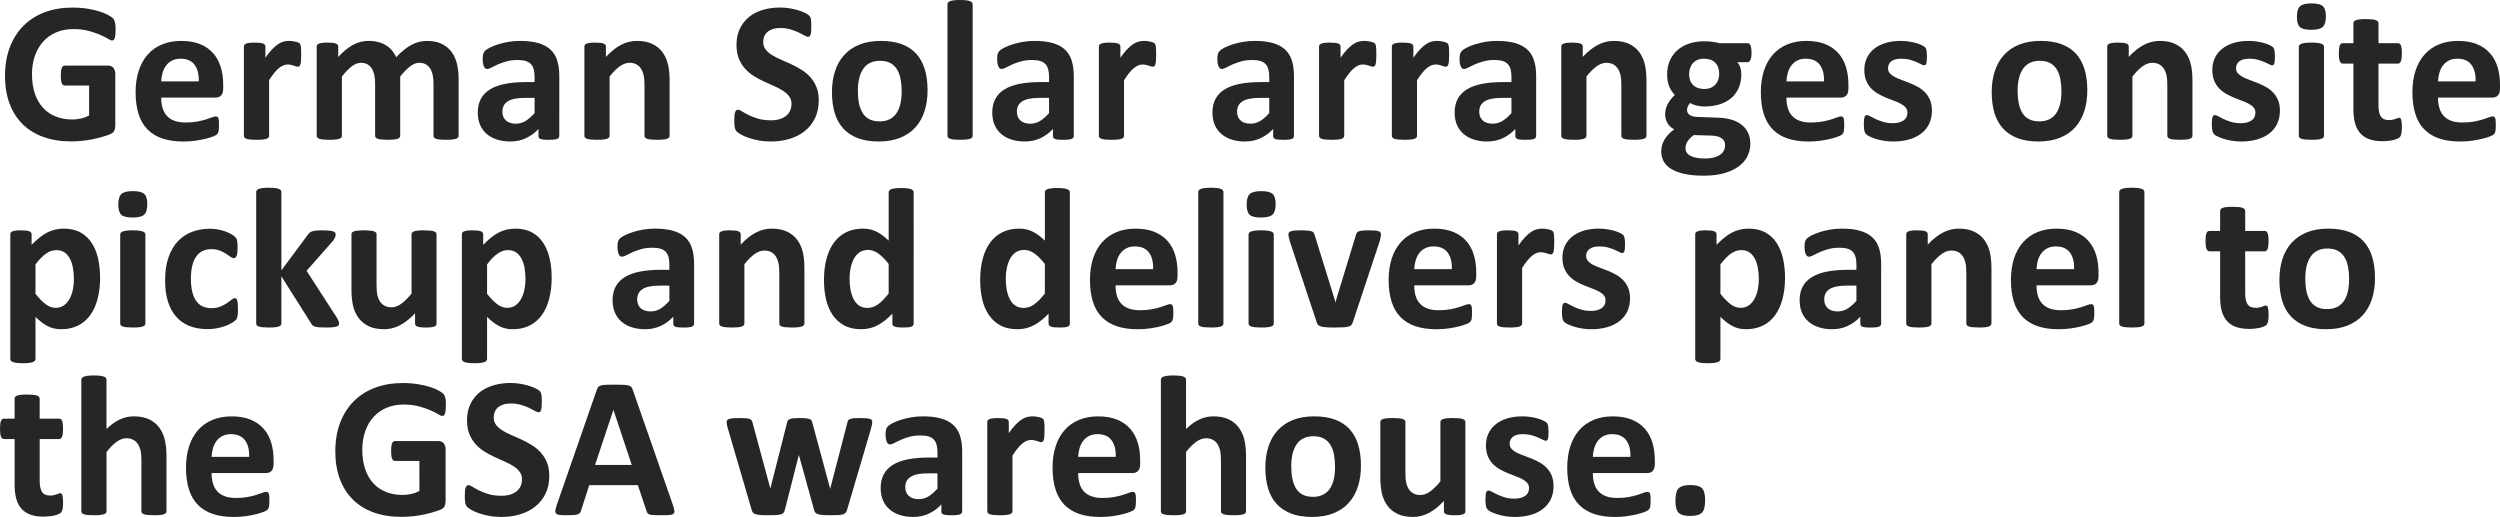 <?xml version="1.0" encoding="utf-8"?>
<!-- Generator: Adobe Illustrator 16.0.0, SVG Export Plug-In . SVG Version: 6.00 Build 0)  -->
<!DOCTYPE svg PUBLIC "-//W3C//DTD SVG 1.1//EN" "http://www.w3.org/Graphics/SVG/1.1/DTD/svg11.dtd">
<svg version="1.1" id="圖層_1" xmlns="http://www.w3.org/2000/svg" xmlns:xlink="http://www.w3.org/1999/xlink" x="0px" y="0px"
	 width="292.981px" height="60.582px" viewBox="0 0 292.981 60.582" enable-background="new 0 0 292.981 60.582"
	 xml:space="preserve">
<g>
	<g>
		<path fill="#262626" d="M13.547,3.504c0,0.227-0.01,0.422-0.029,0.586c-0.02,0.164-0.047,0.295-0.082,0.393
			s-0.078,0.166-0.129,0.205c-0.051,0.039-0.111,0.059-0.182,0.059c-0.102,0-0.266-0.07-0.492-0.211
			c-0.227-0.141-0.527-0.293-0.902-0.457s-0.822-0.316-1.342-0.457C9.869,3.48,9.265,3.41,8.578,3.41
			c-0.734,0-1.399,0.127-1.992,0.381C5.992,4.045,5.484,4.404,5.063,4.869S4.316,5.893,4.09,6.545
			C3.863,7.197,3.75,7.918,3.75,8.707c0,0.867,0.115,1.631,0.346,2.291c0.23,0.66,0.552,1.213,0.967,1.658
			c0.414,0.445,0.912,0.781,1.494,1.008c0.582,0.227,1.225,0.34,1.928,0.34c0.344,0,0.684-0.039,1.02-0.117
			c0.335-0.078,0.648-0.195,0.938-0.352V10.02H7.57c-0.141,0-0.25-0.088-0.328-0.264C7.164,9.58,7.125,9.281,7.125,8.859
			c0-0.219,0.01-0.402,0.029-0.551C7.173,8.16,7.203,8.041,7.242,7.951c0.039-0.09,0.086-0.156,0.141-0.199
			C7.437,7.709,7.5,7.688,7.57,7.688h5.121c0.125,0,0.236,0.021,0.334,0.064c0.098,0.043,0.183,0.107,0.258,0.193
			c0.074,0.086,0.13,0.189,0.17,0.311c0.039,0.121,0.059,0.26,0.059,0.416v6.035c0,0.234-0.041,0.439-0.123,0.615
			s-0.25,0.314-0.504,0.416c-0.254,0.102-0.568,0.207-0.943,0.316s-0.764,0.203-1.166,0.281c-0.403,0.078-0.809,0.137-1.219,0.176
			S8.734,16.57,8.32,16.57c-1.211,0-2.295-0.174-3.252-0.521c-0.957-0.348-1.768-0.852-2.432-1.512
			c-0.664-0.66-1.172-1.465-1.523-2.414s-0.527-2.025-0.527-3.229c0-1.242,0.188-2.357,0.563-3.346s0.906-1.828,1.594-2.52
			c0.687-0.691,1.518-1.221,2.49-1.588s2.057-0.551,3.252-0.551c0.656,0,1.254,0.045,1.793,0.135s1.009,0.199,1.412,0.328
			c0.402,0.129,0.736,0.268,1.002,0.416c0.265,0.148,0.451,0.277,0.557,0.387s0.182,0.264,0.229,0.463S13.547,3.113,13.547,3.504z"
			/>
		<path fill="#262626" d="M26.156,10.383c0,0.359-0.081,0.625-0.24,0.797c-0.16,0.172-0.381,0.258-0.662,0.258h-6.363
			c0,0.445,0.053,0.85,0.158,1.213s0.273,0.672,0.504,0.926c0.23,0.254,0.527,0.447,0.891,0.58s0.798,0.199,1.307,0.199
			c0.516,0,0.968-0.037,1.359-0.111c0.391-0.074,0.728-0.156,1.014-0.246c0.285-0.09,0.521-0.172,0.709-0.246
			s0.34-0.111,0.457-0.111c0.07,0,0.129,0.014,0.176,0.041s0.086,0.076,0.117,0.146c0.031,0.07,0.053,0.17,0.064,0.299
			s0.018,0.291,0.018,0.486c0,0.172-0.004,0.318-0.012,0.439c-0.008,0.121-0.02,0.225-0.035,0.311
			c-0.016,0.086-0.04,0.158-0.07,0.217c-0.031,0.059-0.072,0.115-0.123,0.17c-0.051,0.055-0.189,0.129-0.416,0.223
			c-0.227,0.094-0.516,0.186-0.867,0.275s-0.754,0.168-1.207,0.234c-0.453,0.066-0.938,0.1-1.453,0.1
			c-0.93,0-1.745-0.117-2.443-0.352c-0.699-0.234-1.283-0.59-1.752-1.066s-0.819-1.078-1.049-1.805
			c-0.23-0.727-0.346-1.578-0.346-2.555c0-0.93,0.121-1.768,0.363-2.514c0.242-0.746,0.593-1.379,1.055-1.898
			c0.461-0.52,1.021-0.916,1.682-1.189c0.66-0.273,1.404-0.41,2.232-0.41c0.875,0,1.623,0.129,2.244,0.387s1.131,0.615,1.529,1.072
			s0.691,0.998,0.879,1.623s0.281,1.305,0.281,2.039V10.383z M23.297,9.539c0.023-0.828-0.143-1.479-0.498-1.951
			c-0.356-0.473-0.904-0.709-1.646-0.709c-0.375,0-0.702,0.07-0.979,0.211c-0.277,0.141-0.508,0.33-0.691,0.568
			c-0.184,0.238-0.324,0.52-0.422,0.844c-0.098,0.324-0.154,0.67-0.17,1.037H23.297z"/>
		<path fill="#262626" d="M35.297,6.434c0,0.281-0.008,0.512-0.023,0.691c-0.016,0.18-0.04,0.32-0.07,0.422
			c-0.031,0.102-0.072,0.172-0.123,0.211c-0.051,0.039-0.116,0.059-0.193,0.059c-0.063,0-0.133-0.014-0.211-0.041
			c-0.078-0.027-0.166-0.057-0.264-0.088C34.314,7.656,34.207,7.627,34.09,7.6s-0.246-0.041-0.387-0.041
			c-0.164,0-0.328,0.033-0.492,0.1s-0.334,0.17-0.51,0.311s-0.359,0.328-0.551,0.563c-0.192,0.234-0.397,0.523-0.615,0.867v6.516
			c0,0.078-0.023,0.146-0.07,0.205s-0.127,0.107-0.24,0.146c-0.113,0.039-0.264,0.068-0.451,0.088s-0.426,0.029-0.715,0.029
			c-0.289,0-0.527-0.01-0.715-0.029s-0.338-0.049-0.451-0.088c-0.113-0.039-0.193-0.088-0.24-0.146s-0.07-0.127-0.07-0.205V5.461
			c0-0.078,0.019-0.146,0.059-0.205c0.039-0.059,0.109-0.107,0.211-0.146c0.101-0.039,0.232-0.068,0.393-0.088
			c0.16-0.02,0.361-0.029,0.604-0.029c0.25,0,0.457,0.01,0.621,0.029S30.76,5.07,30.85,5.109c0.089,0.039,0.154,0.088,0.193,0.146
			c0.039,0.059,0.059,0.127,0.059,0.205v1.301c0.273-0.391,0.531-0.713,0.773-0.967c0.242-0.254,0.473-0.455,0.691-0.604
			c0.218-0.148,0.438-0.252,0.656-0.311c0.218-0.059,0.438-0.088,0.656-0.088c0.101,0,0.211,0.006,0.328,0.018
			s0.238,0.031,0.363,0.059c0.125,0.027,0.234,0.059,0.328,0.094s0.162,0.072,0.205,0.111c0.042,0.039,0.074,0.082,0.094,0.129
			c0.019,0.047,0.037,0.111,0.053,0.193c0.016,0.082,0.027,0.205,0.035,0.369C35.292,5.93,35.297,6.152,35.297,6.434z"/>
		<path fill="#262626" d="M53.742,15.914c0,0.078-0.023,0.146-0.07,0.205s-0.125,0.107-0.234,0.146
			c-0.11,0.039-0.258,0.068-0.445,0.088s-0.426,0.029-0.715,0.029c-0.297,0-0.539-0.01-0.727-0.029s-0.338-0.049-0.451-0.088
			c-0.113-0.039-0.192-0.088-0.234-0.146c-0.043-0.059-0.064-0.127-0.064-0.205V9.715c0-0.352-0.034-0.672-0.1-0.961
			c-0.066-0.289-0.168-0.537-0.305-0.744c-0.137-0.207-0.309-0.367-0.516-0.48c-0.207-0.113-0.456-0.17-0.744-0.17
			c-0.352,0-0.708,0.137-1.066,0.41c-0.359,0.273-0.75,0.672-1.172,1.195v6.949c0,0.078-0.023,0.146-0.07,0.205
			s-0.127,0.107-0.24,0.146c-0.113,0.039-0.264,0.068-0.451,0.088s-0.422,0.029-0.703,0.029c-0.289,0-0.527-0.01-0.715-0.029
			s-0.338-0.049-0.451-0.088c-0.113-0.039-0.193-0.088-0.24-0.146s-0.07-0.127-0.07-0.205V9.715c0-0.352-0.034-0.672-0.1-0.961
			c-0.066-0.289-0.166-0.537-0.299-0.744c-0.133-0.207-0.305-0.367-0.516-0.48s-0.457-0.17-0.738-0.17
			c-0.359,0-0.719,0.137-1.078,0.41c-0.359,0.273-0.746,0.672-1.16,1.195v6.949c0,0.078-0.023,0.146-0.07,0.205
			s-0.127,0.107-0.24,0.146c-0.113,0.039-0.264,0.068-0.451,0.088s-0.426,0.029-0.715,0.029c-0.289,0-0.527-0.01-0.715-0.029
			s-0.338-0.049-0.451-0.088c-0.113-0.039-0.193-0.088-0.24-0.146s-0.07-0.127-0.07-0.205V5.461c0-0.078,0.019-0.146,0.059-0.205
			c0.039-0.059,0.109-0.107,0.211-0.146c0.101-0.039,0.232-0.068,0.393-0.088c0.16-0.02,0.361-0.029,0.604-0.029
			c0.25,0,0.457,0.01,0.621,0.029s0.291,0.049,0.381,0.088c0.089,0.039,0.154,0.088,0.193,0.146
			c0.039,0.059,0.059,0.127,0.059,0.205v1.207c0.578-0.625,1.154-1.094,1.729-1.406s1.173-0.469,1.799-0.469
			c0.429,0,0.816,0.045,1.16,0.135c0.344,0.09,0.65,0.219,0.92,0.387s0.502,0.369,0.697,0.604c0.195,0.234,0.359,0.496,0.492,0.785
			c0.312-0.336,0.619-0.625,0.92-0.867c0.3-0.242,0.598-0.439,0.891-0.592s0.586-0.266,0.879-0.34s0.592-0.111,0.896-0.111
			c0.695,0,1.281,0.117,1.758,0.352c0.476,0.234,0.861,0.553,1.154,0.955s0.502,0.873,0.627,1.412
			c0.125,0.539,0.188,1.109,0.188,1.711V15.914z"/>
		<path fill="#262626" d="M65.543,15.949c0,0.109-0.04,0.195-0.117,0.258c-0.078,0.063-0.201,0.107-0.369,0.135
			c-0.168,0.027-0.416,0.041-0.744,0.041c-0.352,0-0.608-0.014-0.768-0.041c-0.16-0.027-0.274-0.072-0.34-0.135
			c-0.066-0.063-0.1-0.148-0.1-0.258v-0.832c-0.43,0.461-0.92,0.82-1.471,1.078s-1.162,0.387-1.834,0.387
			c-0.555,0-1.065-0.072-1.529-0.217c-0.465-0.145-0.867-0.359-1.207-0.645s-0.604-0.639-0.791-1.061s-0.281-0.914-0.281-1.477
			c0-0.609,0.119-1.139,0.357-1.588c0.238-0.449,0.593-0.82,1.066-1.113c0.473-0.293,1.061-0.51,1.764-0.65s1.519-0.211,2.449-0.211
			h1.02V8.988c0-0.328-0.034-0.615-0.1-0.861c-0.066-0.246-0.176-0.451-0.328-0.615s-0.356-0.285-0.609-0.363
			c-0.254-0.078-0.568-0.117-0.943-0.117c-0.492,0-0.932,0.055-1.318,0.164s-0.729,0.23-1.025,0.363
			c-0.297,0.133-0.545,0.254-0.744,0.363s-0.362,0.164-0.486,0.164c-0.086,0-0.163-0.027-0.229-0.082
			c-0.066-0.055-0.122-0.133-0.164-0.234c-0.043-0.102-0.076-0.227-0.1-0.375s-0.035-0.313-0.035-0.492
			c0-0.242,0.019-0.434,0.059-0.574c0.039-0.141,0.113-0.268,0.223-0.381c0.109-0.113,0.3-0.238,0.574-0.375
			c0.273-0.137,0.593-0.264,0.961-0.381c0.367-0.117,0.768-0.213,1.201-0.287s0.88-0.111,1.342-0.111c0.82,0,1.521,0.08,2.104,0.24
			c0.582,0.16,1.061,0.406,1.436,0.738s0.648,0.76,0.82,1.283c0.171,0.523,0.258,1.145,0.258,1.863V15.949z M62.648,11.473h-1.125
			c-0.477,0-0.883,0.035-1.219,0.105c-0.336,0.07-0.609,0.176-0.82,0.316s-0.365,0.311-0.463,0.51
			c-0.098,0.199-0.146,0.428-0.146,0.686c0,0.438,0.139,0.781,0.416,1.031c0.277,0.25,0.662,0.375,1.154,0.375
			c0.414,0,0.795-0.105,1.143-0.316c0.347-0.211,0.701-0.52,1.061-0.926V11.473z"/>
		<path fill="#262626" d="M78.469,15.914c0,0.078-0.023,0.146-0.07,0.205s-0.125,0.107-0.234,0.146
			c-0.11,0.039-0.26,0.068-0.451,0.088c-0.192,0.02-0.428,0.029-0.709,0.029c-0.289,0-0.529-0.01-0.721-0.029
			c-0.192-0.02-0.342-0.049-0.451-0.088c-0.11-0.039-0.188-0.088-0.234-0.146s-0.07-0.127-0.07-0.205V9.949
			c0-0.508-0.037-0.906-0.111-1.195c-0.075-0.289-0.182-0.537-0.322-0.744s-0.322-0.367-0.545-0.48s-0.482-0.17-0.779-0.17
			c-0.375,0-0.754,0.137-1.137,0.41c-0.383,0.273-0.781,0.672-1.195,1.195v6.949c0,0.078-0.023,0.146-0.07,0.205
			s-0.127,0.107-0.24,0.146c-0.113,0.039-0.264,0.068-0.451,0.088s-0.426,0.029-0.715,0.029c-0.289,0-0.527-0.01-0.715-0.029
			s-0.338-0.049-0.451-0.088c-0.113-0.039-0.193-0.088-0.24-0.146s-0.07-0.127-0.07-0.205V5.461c0-0.078,0.019-0.146,0.059-0.205
			c0.039-0.059,0.109-0.107,0.211-0.146c0.101-0.039,0.232-0.068,0.393-0.088c0.16-0.02,0.361-0.029,0.604-0.029
			c0.25,0,0.457,0.01,0.621,0.029s0.291,0.049,0.381,0.088c0.089,0.039,0.154,0.088,0.193,0.146
			c0.039,0.059,0.059,0.127,0.059,0.205v1.207c0.578-0.625,1.166-1.094,1.764-1.406s1.22-0.469,1.869-0.469
			c0.71,0,1.311,0.117,1.799,0.352c0.488,0.234,0.883,0.553,1.184,0.955c0.3,0.402,0.517,0.873,0.65,1.412
			c0.133,0.539,0.199,1.188,0.199,1.945V15.914z"/>
		<path fill="#262626" d="M95.953,11.766c0,0.797-0.148,1.496-0.445,2.098c-0.297,0.602-0.699,1.104-1.207,1.506
			c-0.508,0.402-1.102,0.705-1.781,0.908s-1.406,0.305-2.18,0.305c-0.523,0-1.01-0.043-1.459-0.129
			c-0.45-0.086-0.846-0.189-1.189-0.311c-0.344-0.121-0.631-0.248-0.861-0.381c-0.23-0.133-0.397-0.25-0.498-0.352
			c-0.102-0.102-0.174-0.248-0.217-0.439c-0.043-0.191-0.064-0.467-0.064-0.826c0-0.242,0.007-0.445,0.023-0.609
			c0.016-0.164,0.041-0.297,0.076-0.398s0.082-0.174,0.141-0.217s0.127-0.064,0.205-0.064c0.109,0,0.264,0.064,0.463,0.193
			s0.455,0.271,0.768,0.428c0.312,0.156,0.686,0.299,1.119,0.428s0.936,0.193,1.506,0.193c0.375,0,0.71-0.045,1.008-0.135
			c0.297-0.09,0.549-0.217,0.756-0.381c0.207-0.164,0.365-0.367,0.475-0.609c0.109-0.242,0.164-0.512,0.164-0.809
			c0-0.344-0.094-0.639-0.281-0.885s-0.432-0.465-0.732-0.656c-0.301-0.191-0.643-0.371-1.025-0.539
			c-0.383-0.168-0.778-0.346-1.184-0.533c-0.406-0.188-0.801-0.4-1.184-0.639c-0.383-0.238-0.725-0.523-1.025-0.855
			c-0.301-0.332-0.545-0.725-0.732-1.178s-0.281-0.996-0.281-1.629c0-0.727,0.135-1.365,0.404-1.916s0.633-1.008,1.09-1.371
			s0.996-0.635,1.617-0.814s1.279-0.27,1.975-0.27c0.359,0,0.719,0.027,1.078,0.082c0.359,0.055,0.695,0.129,1.008,0.223
			c0.312,0.094,0.59,0.199,0.832,0.316c0.242,0.117,0.402,0.215,0.48,0.293c0.078,0.078,0.13,0.145,0.158,0.199
			c0.027,0.055,0.051,0.127,0.07,0.217c0.019,0.09,0.033,0.203,0.041,0.34c0.007,0.137,0.012,0.307,0.012,0.51
			c0,0.227-0.006,0.418-0.018,0.574s-0.031,0.285-0.059,0.387c-0.028,0.102-0.066,0.176-0.117,0.223
			c-0.051,0.047-0.119,0.07-0.205,0.07c-0.086,0-0.223-0.055-0.41-0.164s-0.418-0.229-0.691-0.357
			c-0.274-0.129-0.59-0.246-0.949-0.352c-0.359-0.105-0.754-0.158-1.184-0.158c-0.336,0-0.629,0.041-0.879,0.123
			c-0.25,0.082-0.459,0.195-0.627,0.34c-0.168,0.145-0.293,0.318-0.375,0.521s-0.123,0.418-0.123,0.645
			c0,0.336,0.092,0.627,0.275,0.873c0.183,0.246,0.429,0.465,0.738,0.656c0.309,0.191,0.658,0.371,1.049,0.539
			c0.391,0.168,0.789,0.346,1.195,0.533c0.406,0.188,0.804,0.4,1.195,0.639c0.391,0.238,0.738,0.523,1.043,0.855
			s0.551,0.723,0.738,1.172S95.953,11.156,95.953,11.766z"/>
		<path fill="#262626" d="M108.703,10.582c0,0.891-0.117,1.703-0.352,2.438s-0.59,1.367-1.066,1.898
			c-0.477,0.531-1.074,0.941-1.793,1.23c-0.719,0.289-1.559,0.434-2.52,0.434c-0.93,0-1.739-0.129-2.426-0.387
			c-0.688-0.258-1.258-0.633-1.711-1.125c-0.453-0.492-0.79-1.098-1.008-1.816c-0.219-0.719-0.328-1.539-0.328-2.461
			c0-0.891,0.119-1.705,0.357-2.443c0.238-0.738,0.596-1.371,1.072-1.898c0.476-0.527,1.072-0.936,1.787-1.225
			s1.553-0.434,2.514-0.434c0.938,0,1.75,0.127,2.438,0.381c0.687,0.254,1.255,0.627,1.705,1.119
			c0.449,0.492,0.783,1.098,1.002,1.816C108.593,8.828,108.703,9.652,108.703,10.582z M105.668,10.699
			c0-0.516-0.041-0.99-0.123-1.424s-0.221-0.811-0.416-1.131c-0.195-0.32-0.456-0.57-0.779-0.75c-0.324-0.18-0.732-0.27-1.225-0.27
			c-0.438,0-0.82,0.08-1.148,0.24s-0.598,0.395-0.809,0.703s-0.369,0.68-0.475,1.113s-0.158,0.928-0.158,1.482
			c0,0.516,0.042,0.99,0.129,1.424c0.086,0.434,0.224,0.811,0.416,1.131c0.191,0.32,0.451,0.568,0.779,0.744
			s0.734,0.264,1.219,0.264c0.445,0,0.832-0.08,1.16-0.24s0.598-0.393,0.809-0.697s0.367-0.674,0.469-1.107
			C105.617,11.748,105.668,11.254,105.668,10.699z"/>
		<path fill="#262626" d="M113.988,15.914c0,0.078-0.023,0.146-0.07,0.205s-0.127,0.107-0.24,0.146
			c-0.113,0.039-0.264,0.068-0.451,0.088s-0.426,0.029-0.715,0.029c-0.289,0-0.527-0.01-0.715-0.029s-0.338-0.049-0.451-0.088
			c-0.113-0.039-0.193-0.088-0.24-0.146s-0.07-0.127-0.07-0.205V0.504c0-0.078,0.023-0.148,0.07-0.211s0.127-0.115,0.24-0.158
			c0.113-0.043,0.264-0.076,0.451-0.1S112.223,0,112.512,0c0.289,0,0.527,0.012,0.715,0.035s0.338,0.057,0.451,0.1
			c0.113,0.043,0.193,0.096,0.24,0.158s0.07,0.133,0.07,0.211V15.914z"/>
		<path fill="#262626" d="M125.836,15.949c0,0.109-0.04,0.195-0.117,0.258c-0.078,0.063-0.201,0.107-0.369,0.135
			c-0.168,0.027-0.416,0.041-0.744,0.041c-0.352,0-0.608-0.014-0.768-0.041c-0.16-0.027-0.274-0.072-0.34-0.135
			c-0.066-0.063-0.1-0.148-0.1-0.258v-0.832c-0.43,0.461-0.92,0.82-1.471,1.078s-1.162,0.387-1.834,0.387
			c-0.555,0-1.065-0.072-1.529-0.217c-0.465-0.145-0.867-0.359-1.207-0.645s-0.604-0.639-0.791-1.061s-0.281-0.914-0.281-1.477
			c0-0.609,0.119-1.139,0.357-1.588c0.238-0.449,0.593-0.82,1.066-1.113c0.473-0.293,1.061-0.51,1.764-0.65s1.519-0.211,2.449-0.211
			h1.02V8.988c0-0.328-0.034-0.615-0.1-0.861c-0.066-0.246-0.176-0.451-0.328-0.615s-0.356-0.285-0.609-0.363
			c-0.254-0.078-0.568-0.117-0.943-0.117c-0.492,0-0.932,0.055-1.318,0.164s-0.729,0.23-1.025,0.363
			c-0.297,0.133-0.545,0.254-0.744,0.363s-0.362,0.164-0.486,0.164c-0.086,0-0.163-0.027-0.229-0.082
			c-0.066-0.055-0.122-0.133-0.164-0.234c-0.043-0.102-0.076-0.227-0.1-0.375s-0.035-0.313-0.035-0.492
			c0-0.242,0.019-0.434,0.059-0.574c0.039-0.141,0.113-0.268,0.223-0.381c0.109-0.113,0.3-0.238,0.574-0.375
			c0.273-0.137,0.593-0.264,0.961-0.381c0.367-0.117,0.768-0.213,1.201-0.287s0.88-0.111,1.342-0.111c0.82,0,1.521,0.08,2.104,0.24
			c0.582,0.16,1.061,0.406,1.436,0.738s0.648,0.76,0.82,1.283c0.171,0.523,0.258,1.145,0.258,1.863V15.949z M122.941,11.473h-1.125
			c-0.477,0-0.883,0.035-1.219,0.105c-0.336,0.07-0.609,0.176-0.82,0.316s-0.365,0.311-0.463,0.51
			c-0.098,0.199-0.146,0.428-0.146,0.686c0,0.438,0.139,0.781,0.416,1.031c0.277,0.25,0.662,0.375,1.154,0.375
			c0.414,0,0.795-0.105,1.143-0.316c0.347-0.211,0.701-0.52,1.061-0.926V11.473z"/>
		<path fill="#262626" d="M135.492,6.434c0,0.281-0.008,0.512-0.023,0.691c-0.016,0.18-0.04,0.32-0.07,0.422
			c-0.031,0.102-0.072,0.172-0.123,0.211c-0.051,0.039-0.116,0.059-0.193,0.059c-0.063,0-0.133-0.014-0.211-0.041
			c-0.078-0.027-0.166-0.057-0.264-0.088c-0.098-0.031-0.205-0.061-0.322-0.088s-0.246-0.041-0.387-0.041
			c-0.164,0-0.328,0.033-0.492,0.1s-0.334,0.17-0.51,0.311s-0.359,0.328-0.551,0.563c-0.192,0.234-0.397,0.523-0.615,0.867v6.516
			c0,0.078-0.023,0.146-0.07,0.205s-0.127,0.107-0.24,0.146c-0.113,0.039-0.264,0.068-0.451,0.088s-0.426,0.029-0.715,0.029
			c-0.289,0-0.527-0.01-0.715-0.029s-0.338-0.049-0.451-0.088c-0.113-0.039-0.193-0.088-0.24-0.146s-0.07-0.127-0.07-0.205V5.461
			c0-0.078,0.019-0.146,0.059-0.205c0.039-0.059,0.109-0.107,0.211-0.146c0.101-0.039,0.232-0.068,0.393-0.088
			c0.16-0.02,0.361-0.029,0.604-0.029c0.25,0,0.457,0.01,0.621,0.029s0.291,0.049,0.381,0.088c0.089,0.039,0.154,0.088,0.193,0.146
			c0.039,0.059,0.059,0.127,0.059,0.205v1.301c0.273-0.391,0.531-0.713,0.773-0.967c0.242-0.254,0.473-0.455,0.691-0.604
			c0.218-0.148,0.438-0.252,0.656-0.311c0.218-0.059,0.438-0.088,0.656-0.088c0.101,0,0.211,0.006,0.328,0.018
			s0.238,0.031,0.363,0.059c0.125,0.027,0.234,0.059,0.328,0.094s0.162,0.072,0.205,0.111c0.042,0.039,0.074,0.082,0.094,0.129
			c0.019,0.047,0.037,0.111,0.053,0.193c0.016,0.082,0.027,0.205,0.035,0.369C135.488,5.93,135.492,6.152,135.492,6.434z"/>
		<path fill="#262626" d="M151.64,15.949c0,0.109-0.039,0.195-0.117,0.258s-0.201,0.107-0.369,0.135s-0.416,0.041-0.744,0.041
			c-0.352,0-0.607-0.014-0.768-0.041s-0.273-0.072-0.34-0.135s-0.1-0.148-0.1-0.258v-0.832c-0.43,0.461-0.92,0.82-1.471,1.078
			s-1.162,0.387-1.833,0.387c-0.555,0-1.065-0.072-1.529-0.217c-0.465-0.145-0.867-0.359-1.207-0.645s-0.604-0.639-0.791-1.061
			s-0.281-0.914-0.281-1.477c0-0.609,0.119-1.139,0.357-1.588c0.238-0.449,0.593-0.82,1.066-1.113
			c0.473-0.293,1.061-0.51,1.764-0.65s1.519-0.211,2.449-0.211h1.02V8.988c0-0.328-0.033-0.615-0.1-0.861s-0.176-0.451-0.328-0.615
			s-0.355-0.285-0.609-0.363s-0.568-0.117-0.943-0.117c-0.492,0-0.931,0.055-1.318,0.164s-0.729,0.23-1.025,0.363
			c-0.297,0.133-0.545,0.254-0.744,0.363s-0.362,0.164-0.486,0.164c-0.086,0-0.163-0.027-0.229-0.082
			c-0.066-0.055-0.122-0.133-0.164-0.234c-0.043-0.102-0.076-0.227-0.1-0.375s-0.035-0.313-0.035-0.492
			c0-0.242,0.019-0.434,0.059-0.574c0.039-0.141,0.113-0.268,0.223-0.381c0.109-0.113,0.3-0.238,0.574-0.375
			c0.273-0.137,0.593-0.264,0.961-0.381c0.367-0.117,0.768-0.213,1.201-0.287s0.88-0.111,1.341-0.111c0.82,0,1.521,0.08,2.104,0.24
			s1.061,0.406,1.436,0.738s0.648,0.76,0.82,1.283s0.258,1.145,0.258,1.863V15.949z M148.746,11.473h-1.125
			c-0.477,0-0.883,0.035-1.218,0.105c-0.336,0.07-0.609,0.176-0.82,0.316s-0.365,0.311-0.463,0.51
			c-0.098,0.199-0.146,0.428-0.146,0.686c0,0.438,0.139,0.781,0.416,1.031c0.277,0.25,0.662,0.375,1.154,0.375
			c0.414,0,0.794-0.105,1.142-0.316s0.701-0.52,1.061-0.926V11.473z"/>
		<path fill="#262626" d="M161.296,6.434c0,0.281-0.008,0.512-0.023,0.691s-0.039,0.32-0.07,0.422s-0.072,0.172-0.123,0.211
			s-0.115,0.059-0.193,0.059c-0.063,0-0.133-0.014-0.211-0.041s-0.166-0.057-0.264-0.088s-0.205-0.061-0.322-0.088
			s-0.246-0.041-0.387-0.041c-0.164,0-0.328,0.033-0.492,0.1s-0.334,0.17-0.51,0.311s-0.359,0.328-0.551,0.563
			s-0.396,0.523-0.615,0.867v6.516c0,0.078-0.023,0.146-0.07,0.205s-0.127,0.107-0.24,0.146s-0.264,0.068-0.451,0.088
			s-0.426,0.029-0.715,0.029s-0.527-0.01-0.715-0.029s-0.338-0.049-0.451-0.088s-0.193-0.088-0.24-0.146s-0.07-0.127-0.07-0.205
			V5.461c0-0.078,0.02-0.146,0.059-0.205s0.109-0.107,0.211-0.146s0.232-0.068,0.393-0.088s0.361-0.029,0.604-0.029
			c0.25,0,0.457,0.01,0.621,0.029s0.291,0.049,0.381,0.088s0.154,0.088,0.193,0.146s0.059,0.127,0.059,0.205v1.301
			c0.273-0.391,0.531-0.713,0.773-0.967s0.473-0.455,0.691-0.604s0.438-0.252,0.656-0.311s0.438-0.088,0.656-0.088
			c0.102,0,0.211,0.006,0.328,0.018s0.238,0.031,0.363,0.059s0.234,0.059,0.328,0.094s0.162,0.072,0.205,0.111
			s0.074,0.082,0.094,0.129s0.037,0.111,0.053,0.193s0.027,0.205,0.035,0.369S161.296,6.152,161.296,6.434z"/>
		<path fill="#262626" d="M169.828,6.434c0,0.281-0.008,0.512-0.023,0.691s-0.039,0.32-0.07,0.422s-0.072,0.172-0.123,0.211
			s-0.115,0.059-0.193,0.059c-0.063,0-0.133-0.014-0.211-0.041s-0.166-0.057-0.264-0.088s-0.205-0.061-0.322-0.088
			s-0.246-0.041-0.387-0.041c-0.164,0-0.328,0.033-0.492,0.1s-0.334,0.17-0.51,0.311s-0.359,0.328-0.551,0.563
			s-0.396,0.523-0.615,0.867v6.516c0,0.078-0.023,0.146-0.07,0.205s-0.127,0.107-0.24,0.146s-0.264,0.068-0.451,0.088
			s-0.426,0.029-0.715,0.029s-0.527-0.01-0.715-0.029s-0.338-0.049-0.451-0.088s-0.193-0.088-0.24-0.146s-0.07-0.127-0.07-0.205
			V5.461c0-0.078,0.02-0.146,0.059-0.205s0.109-0.107,0.211-0.146s0.232-0.068,0.393-0.088s0.361-0.029,0.604-0.029
			c0.25,0,0.457,0.01,0.621,0.029s0.291,0.049,0.381,0.088s0.154,0.088,0.193,0.146s0.059,0.127,0.059,0.205v1.301
			c0.273-0.391,0.531-0.713,0.773-0.967s0.473-0.455,0.691-0.604s0.438-0.252,0.656-0.311s0.438-0.088,0.656-0.088
			c0.102,0,0.211,0.006,0.328,0.018s0.238,0.031,0.363,0.059s0.234,0.059,0.328,0.094s0.162,0.072,0.205,0.111
			s0.074,0.082,0.094,0.129s0.037,0.111,0.053,0.193s0.027,0.205,0.035,0.369S169.828,6.152,169.828,6.434z"/>
		<path fill="#262626" d="M180.023,15.949c0,0.109-0.039,0.195-0.117,0.258s-0.201,0.107-0.369,0.135s-0.416,0.041-0.744,0.041
			c-0.352,0-0.607-0.014-0.768-0.041s-0.273-0.072-0.34-0.135s-0.1-0.148-0.1-0.258v-0.832c-0.43,0.461-0.92,0.82-1.471,1.078
			s-1.162,0.387-1.834,0.387c-0.555,0-1.064-0.072-1.529-0.217s-0.867-0.359-1.207-0.645s-0.604-0.639-0.791-1.061
			s-0.281-0.914-0.281-1.477c0-0.609,0.119-1.139,0.357-1.588s0.594-0.82,1.066-1.113s1.061-0.51,1.764-0.65s1.52-0.211,2.449-0.211
			h1.02V8.988c0-0.328-0.033-0.615-0.1-0.861s-0.176-0.451-0.328-0.615s-0.355-0.285-0.609-0.363s-0.568-0.117-0.943-0.117
			c-0.492,0-0.932,0.055-1.318,0.164s-0.729,0.23-1.025,0.363s-0.545,0.254-0.744,0.363s-0.361,0.164-0.486,0.164
			c-0.086,0-0.162-0.027-0.229-0.082s-0.121-0.133-0.164-0.234s-0.076-0.227-0.1-0.375s-0.035-0.313-0.035-0.492
			c0-0.242,0.02-0.434,0.059-0.574s0.113-0.268,0.223-0.381s0.301-0.238,0.574-0.375s0.594-0.264,0.961-0.381
			s0.768-0.213,1.201-0.287s0.881-0.111,1.342-0.111c0.82,0,1.521,0.08,2.104,0.24s1.061,0.406,1.436,0.738s0.648,0.76,0.82,1.283
			s0.258,1.145,0.258,1.863V15.949z M177.128,11.473h-1.125c-0.477,0-0.883,0.035-1.219,0.105s-0.609,0.176-0.82,0.316
			s-0.365,0.311-0.463,0.51s-0.146,0.428-0.146,0.686c0,0.438,0.139,0.781,0.416,1.031s0.662,0.375,1.154,0.375
			c0.414,0,0.795-0.105,1.143-0.316s0.701-0.52,1.061-0.926V11.473z"/>
		<path fill="#262626" d="M192.949,15.914c0,0.078-0.023,0.146-0.07,0.205s-0.125,0.107-0.234,0.146s-0.26,0.068-0.451,0.088
			s-0.428,0.029-0.709,0.029c-0.289,0-0.529-0.01-0.721-0.029s-0.342-0.049-0.451-0.088s-0.188-0.088-0.234-0.146
			s-0.07-0.127-0.07-0.205V9.949c0-0.508-0.037-0.906-0.111-1.195s-0.182-0.537-0.322-0.744s-0.322-0.367-0.545-0.48
			s-0.482-0.17-0.779-0.17c-0.375,0-0.754,0.137-1.137,0.41s-0.781,0.672-1.195,1.195v6.949c0,0.078-0.023,0.146-0.07,0.205
			s-0.127,0.107-0.24,0.146s-0.264,0.068-0.451,0.088s-0.426,0.029-0.715,0.029s-0.527-0.01-0.715-0.029s-0.338-0.049-0.451-0.088
			s-0.193-0.088-0.24-0.146s-0.07-0.127-0.07-0.205V5.461c0-0.078,0.02-0.146,0.059-0.205s0.109-0.107,0.211-0.146
			s0.232-0.068,0.393-0.088s0.361-0.029,0.604-0.029c0.25,0,0.457,0.01,0.621,0.029s0.291,0.049,0.381,0.088
			s0.154,0.088,0.193,0.146s0.059,0.127,0.059,0.205v1.207c0.578-0.625,1.166-1.094,1.764-1.406s1.221-0.469,1.869-0.469
			c0.711,0,1.311,0.117,1.799,0.352s0.883,0.553,1.184,0.955s0.518,0.873,0.65,1.412s0.199,1.188,0.199,1.945V15.914z"/>
		<path fill="#262626" d="M205.265,6.188c0,0.375-0.043,0.652-0.129,0.832s-0.191,0.27-0.316,0.27h-1.23
			c0.172,0.188,0.295,0.4,0.369,0.639s0.111,0.486,0.111,0.744c0,0.609-0.102,1.15-0.305,1.623s-0.494,0.871-0.873,1.195
			s-0.836,0.57-1.371,0.738s-1.131,0.252-1.787,0.252c-0.336,0-0.656-0.041-0.961-0.123s-0.539-0.178-0.703-0.287
			c-0.094,0.102-0.178,0.223-0.252,0.363s-0.111,0.297-0.111,0.469c0,0.227,0.1,0.412,0.299,0.557s0.479,0.225,0.838,0.24
			l2.543,0.094c0.594,0.023,1.123,0.107,1.588,0.252s0.855,0.348,1.172,0.609s0.559,0.576,0.727,0.943s0.252,0.785,0.252,1.254
			c0,0.516-0.113,1.002-0.34,1.459s-0.566,0.854-1.02,1.189s-1.021,0.602-1.705,0.797s-1.482,0.293-2.396,0.293
			c-0.891,0-1.65-0.07-2.279-0.211s-1.145-0.336-1.547-0.586s-0.695-0.549-0.879-0.896s-0.275-0.729-0.275-1.143
			c0-0.258,0.033-0.504,0.1-0.738s0.164-0.459,0.293-0.674s0.287-0.42,0.475-0.615s0.402-0.383,0.645-0.563
			c-0.336-0.18-0.596-0.424-0.779-0.732s-0.275-0.646-0.275-1.014c0-0.461,0.105-0.881,0.316-1.26s0.484-0.721,0.82-1.025
			c-0.273-0.273-0.492-0.602-0.656-0.984s-0.246-0.859-0.246-1.43c0-0.609,0.107-1.154,0.322-1.635s0.514-0.887,0.896-1.219
			s0.84-0.586,1.371-0.762s1.117-0.264,1.758-0.264c0.328,0,0.643,0.02,0.943,0.059s0.58,0.094,0.838,0.164h3.316
			c0.133,0,0.24,0.086,0.322,0.258S205.265,5.781,205.265,6.188z M202.171,17.004c0-0.352-0.141-0.621-0.422-0.809
			s-0.668-0.289-1.16-0.305l-2.098-0.059c-0.203,0.148-0.365,0.291-0.486,0.428s-0.219,0.268-0.293,0.393s-0.123,0.246-0.146,0.363
			s-0.035,0.238-0.035,0.363c0,0.391,0.197,0.688,0.592,0.891s0.951,0.305,1.67,0.305c0.445,0,0.82-0.045,1.125-0.135
			s0.551-0.209,0.738-0.357s0.32-0.314,0.398-0.498S202.171,17.207,202.171,17.004z M201.48,8.66c0-0.563-0.156-1-0.469-1.313
			s-0.754-0.469-1.324-0.469c-0.289,0-0.543,0.049-0.762,0.146s-0.4,0.23-0.545,0.398s-0.252,0.363-0.322,0.586
			s-0.105,0.455-0.105,0.697c0,0.531,0.156,0.951,0.469,1.26s0.746,0.463,1.301,0.463c0.297,0,0.555-0.047,0.773-0.141
			s0.4-0.223,0.545-0.387s0.254-0.354,0.328-0.568S201.48,8.895,201.48,8.66z"/>
		<path fill="#262626" d="M216.621,10.383c0,0.359-0.08,0.625-0.24,0.797s-0.381,0.258-0.662,0.258h-6.363
			c0,0.445,0.053,0.85,0.158,1.213s0.273,0.672,0.504,0.926s0.527,0.447,0.891,0.58s0.799,0.199,1.307,0.199
			c0.516,0,0.969-0.037,1.359-0.111s0.729-0.156,1.014-0.246s0.521-0.172,0.709-0.246s0.34-0.111,0.457-0.111
			c0.07,0,0.129,0.014,0.176,0.041s0.086,0.076,0.117,0.146s0.053,0.17,0.064,0.299s0.018,0.291,0.018,0.486
			c0,0.172-0.004,0.318-0.012,0.439s-0.02,0.225-0.035,0.311s-0.039,0.158-0.07,0.217s-0.072,0.115-0.123,0.17
			s-0.189,0.129-0.416,0.223s-0.516,0.186-0.867,0.275s-0.754,0.168-1.207,0.234s-0.938,0.1-1.453,0.1
			c-0.93,0-1.744-0.117-2.443-0.352s-1.283-0.59-1.752-1.066s-0.818-1.078-1.049-1.805s-0.346-1.578-0.346-2.555
			c0-0.93,0.121-1.768,0.363-2.514s0.594-1.379,1.055-1.898s1.021-0.916,1.682-1.189s1.404-0.41,2.232-0.41
			c0.875,0,1.623,0.129,2.244,0.387s1.131,0.615,1.529,1.072s0.691,0.998,0.879,1.623s0.281,1.305,0.281,2.039V10.383z
			 M213.761,9.539c0.023-0.828-0.143-1.479-0.498-1.951s-0.904-0.709-1.646-0.709c-0.375,0-0.701,0.07-0.979,0.211
			s-0.508,0.33-0.691,0.568s-0.324,0.52-0.422,0.844s-0.154,0.67-0.17,1.037H213.761z"/>
		<path fill="#262626" d="M226.406,12.961c0,0.594-0.111,1.117-0.334,1.57s-0.537,0.832-0.943,1.137s-0.887,0.533-1.441,0.686
			s-1.156,0.229-1.805,0.229c-0.391,0-0.764-0.029-1.119-0.088s-0.674-0.133-0.955-0.223s-0.516-0.182-0.703-0.275
			s-0.324-0.182-0.41-0.264s-0.152-0.211-0.199-0.387s-0.07-0.436-0.07-0.779c0-0.227,0.008-0.408,0.023-0.545
			s0.039-0.246,0.07-0.328s0.07-0.137,0.117-0.164s0.105-0.041,0.176-0.041c0.086,0,0.213,0.049,0.381,0.146
			s0.377,0.205,0.627,0.322s0.541,0.227,0.873,0.328s0.709,0.152,1.131,0.152c0.266,0,0.502-0.027,0.709-0.082
			s0.387-0.133,0.539-0.234s0.268-0.23,0.346-0.387s0.117-0.336,0.117-0.539c0-0.234-0.072-0.436-0.217-0.604
			s-0.336-0.314-0.574-0.439s-0.508-0.242-0.809-0.352s-0.609-0.23-0.926-0.363s-0.625-0.285-0.926-0.457s-0.57-0.383-0.809-0.633
			s-0.43-0.551-0.574-0.902s-0.217-0.773-0.217-1.266c0-0.5,0.098-0.959,0.293-1.377s0.477-0.775,0.844-1.072
			s0.814-0.527,1.342-0.691s1.119-0.246,1.775-0.246c0.328,0,0.646,0.023,0.955,0.07s0.588,0.105,0.838,0.176
			s0.461,0.146,0.633,0.229s0.295,0.152,0.369,0.211s0.127,0.117,0.158,0.176s0.055,0.129,0.07,0.211s0.029,0.184,0.041,0.305
			s0.018,0.271,0.018,0.451c0,0.211-0.006,0.383-0.018,0.516s-0.031,0.238-0.059,0.316s-0.064,0.131-0.111,0.158
			s-0.102,0.041-0.164,0.041c-0.07,0-0.18-0.041-0.328-0.123s-0.334-0.17-0.557-0.264s-0.48-0.182-0.773-0.264
			s-0.627-0.123-1.002-0.123c-0.266,0-0.496,0.027-0.691,0.082s-0.355,0.133-0.48,0.234s-0.219,0.221-0.281,0.357
			s-0.094,0.283-0.094,0.439c0,0.242,0.074,0.445,0.223,0.609s0.344,0.309,0.586,0.434s0.518,0.242,0.826,0.352
			s0.621,0.229,0.938,0.357s0.629,0.279,0.938,0.451s0.584,0.383,0.826,0.633s0.438,0.549,0.586,0.896
			S226.406,12.484,226.406,12.961z"/>
		<path fill="#262626" d="M244.617,10.582c0,0.891-0.117,1.703-0.352,2.438s-0.59,1.367-1.066,1.898s-1.074,0.941-1.793,1.23
			s-1.559,0.434-2.52,0.434c-0.93,0-1.738-0.129-2.426-0.387s-1.258-0.633-1.711-1.125s-0.789-1.098-1.008-1.816
			s-0.328-1.539-0.328-2.461c0-0.891,0.119-1.705,0.357-2.443s0.596-1.371,1.072-1.898s1.072-0.936,1.787-1.225
			s1.553-0.434,2.514-0.434c0.938,0,1.75,0.127,2.438,0.381s1.256,0.627,1.705,1.119s0.783,1.098,1.002,1.816
			S244.617,9.652,244.617,10.582z M241.582,10.699c0-0.516-0.041-0.99-0.123-1.424s-0.221-0.811-0.416-1.131s-0.455-0.57-0.779-0.75
			s-0.732-0.27-1.225-0.27c-0.438,0-0.82,0.08-1.148,0.24s-0.598,0.395-0.809,0.703s-0.369,0.68-0.475,1.113
			s-0.158,0.928-0.158,1.482c0,0.516,0.043,0.99,0.129,1.424s0.225,0.811,0.416,1.131s0.451,0.568,0.779,0.744
			s0.734,0.264,1.219,0.264c0.445,0,0.832-0.08,1.16-0.24s0.598-0.393,0.809-0.697s0.367-0.674,0.469-1.107
			S241.582,11.254,241.582,10.699z"/>
		<path fill="#262626" d="M256.934,15.914c0,0.078-0.023,0.146-0.07,0.205s-0.125,0.107-0.234,0.146s-0.26,0.068-0.451,0.088
			s-0.428,0.029-0.709,0.029c-0.289,0-0.529-0.01-0.721-0.029s-0.342-0.049-0.451-0.088c-0.11-0.039-0.188-0.088-0.234-0.146
			s-0.07-0.127-0.07-0.205V9.949c0-0.508-0.037-0.906-0.111-1.195c-0.075-0.289-0.183-0.537-0.323-0.744s-0.322-0.367-0.545-0.48
			s-0.482-0.17-0.779-0.17c-0.375,0-0.754,0.137-1.137,0.41s-0.781,0.672-1.195,1.195v6.949c0,0.078-0.023,0.146-0.07,0.205
			s-0.127,0.107-0.24,0.146s-0.264,0.068-0.451,0.088s-0.426,0.029-0.715,0.029s-0.527-0.01-0.715-0.029s-0.338-0.049-0.451-0.088
			s-0.193-0.088-0.24-0.146s-0.07-0.127-0.07-0.205V5.461c0-0.078,0.02-0.146,0.059-0.205s0.109-0.107,0.211-0.146
			s0.232-0.068,0.393-0.088s0.361-0.029,0.604-0.029c0.25,0,0.457,0.01,0.621,0.029s0.291,0.049,0.381,0.088
			s0.154,0.088,0.193,0.146s0.059,0.127,0.059,0.205v1.207c0.578-0.625,1.166-1.094,1.764-1.406s1.221-0.469,1.869-0.469
			c0.711,0,1.312,0.117,1.8,0.352s0.883,0.553,1.184,0.955s0.518,0.873,0.65,1.412s0.199,1.188,0.199,1.945V15.914z"/>
		<path fill="#262626" d="M267.188,12.961c0,0.594-0.111,1.117-0.334,1.57s-0.537,0.832-0.943,1.137s-0.887,0.533-1.441,0.686
			s-1.156,0.229-1.805,0.229c-0.391,0-0.764-0.029-1.119-0.088s-0.674-0.133-0.955-0.223s-0.516-0.182-0.703-0.275
			s-0.324-0.182-0.41-0.264s-0.152-0.211-0.199-0.387s-0.07-0.436-0.07-0.779c0-0.227,0.008-0.408,0.023-0.545
			s0.039-0.246,0.07-0.328s0.07-0.137,0.117-0.164s0.105-0.041,0.176-0.041c0.086,0,0.213,0.049,0.381,0.146
			s0.377,0.205,0.627,0.322s0.541,0.227,0.873,0.328s0.709,0.152,1.131,0.152c0.266,0,0.502-0.027,0.709-0.082
			s0.387-0.133,0.539-0.234s0.268-0.23,0.346-0.387s0.117-0.336,0.117-0.539c0-0.234-0.072-0.436-0.217-0.604
			s-0.336-0.314-0.574-0.439s-0.508-0.242-0.809-0.352s-0.609-0.23-0.926-0.363s-0.625-0.285-0.926-0.457s-0.57-0.383-0.809-0.633
			s-0.43-0.551-0.574-0.902s-0.217-0.773-0.217-1.266c0-0.5,0.098-0.959,0.293-1.377s0.477-0.775,0.844-1.072
			s0.814-0.527,1.342-0.691s1.119-0.246,1.775-0.246c0.328,0,0.646,0.023,0.955,0.07s0.588,0.105,0.838,0.176
			s0.461,0.146,0.633,0.229s0.295,0.152,0.369,0.211s0.127,0.117,0.158,0.176s0.055,0.129,0.07,0.211s0.029,0.184,0.041,0.305
			s0.018,0.271,0.018,0.451c0,0.211-0.006,0.383-0.018,0.516s-0.031,0.238-0.059,0.316s-0.064,0.131-0.111,0.158
			s-0.102,0.041-0.164,0.041c-0.07,0-0.18-0.041-0.328-0.123s-0.334-0.17-0.557-0.264s-0.48-0.182-0.773-0.264
			s-0.627-0.123-1.002-0.123c-0.266,0-0.496,0.027-0.691,0.082s-0.355,0.133-0.48,0.234s-0.219,0.221-0.281,0.357
			s-0.094,0.283-0.094,0.439c0,0.242,0.074,0.445,0.223,0.609s0.344,0.309,0.586,0.434s0.518,0.242,0.826,0.352
			s0.621,0.229,0.938,0.357s0.629,0.279,0.938,0.451s0.584,0.383,0.826,0.633s0.438,0.549,0.586,0.896
			S267.188,12.484,267.188,12.961z"/>
		<path fill="#262626" d="M272.579,1.922c0,0.594-0.121,1.004-0.363,1.23s-0.691,0.34-1.348,0.34c-0.664,0-1.111-0.109-1.342-0.328
			s-0.346-0.613-0.346-1.184c0-0.594,0.119-1.006,0.357-1.236s0.689-0.346,1.354-0.346c0.656,0,1.102,0.111,1.336,0.334
			S272.579,1.352,272.579,1.922z M272.356,15.914c0,0.078-0.023,0.146-0.07,0.205s-0.127,0.107-0.24,0.146s-0.264,0.068-0.451,0.088
			s-0.426,0.029-0.715,0.029s-0.527-0.01-0.715-0.029s-0.338-0.049-0.451-0.088s-0.193-0.088-0.24-0.146s-0.07-0.127-0.07-0.205
			V5.484c0-0.078,0.023-0.146,0.07-0.205s0.127-0.109,0.24-0.152s0.264-0.076,0.451-0.1s0.426-0.035,0.715-0.035
			s0.527,0.012,0.715,0.035s0.338,0.057,0.451,0.1s0.193,0.094,0.24,0.152s0.07,0.127,0.07,0.205V15.914z"/>
		<path fill="#262626" d="M281.485,14.883c0,0.344-0.021,0.607-0.064,0.791s-0.1,0.313-0.17,0.387s-0.174,0.141-0.311,0.199
			s-0.297,0.109-0.48,0.152s-0.383,0.076-0.598,0.1s-0.432,0.035-0.65,0.035c-0.586,0-1.094-0.074-1.523-0.223
			s-0.785-0.377-1.066-0.686s-0.488-0.697-0.621-1.166s-0.199-1.023-0.199-1.664V7.453h-1.254c-0.148,0-0.262-0.092-0.34-0.275
			s-0.117-0.49-0.117-0.92c0-0.227,0.01-0.418,0.029-0.574s0.049-0.279,0.088-0.369s0.088-0.154,0.146-0.193
			s0.127-0.059,0.205-0.059h1.242V2.73c0-0.078,0.021-0.148,0.064-0.211s0.121-0.115,0.234-0.158s0.266-0.074,0.457-0.094
			s0.428-0.029,0.709-0.029c0.289,0,0.529,0.01,0.721,0.029s0.342,0.051,0.451,0.094s0.188,0.096,0.234,0.158s0.07,0.133,0.07,0.211
			v2.332h2.273c0.078,0,0.146,0.02,0.205,0.059s0.107,0.104,0.146,0.193s0.068,0.213,0.088,0.369s0.029,0.348,0.029,0.574
			c0,0.43-0.039,0.736-0.117,0.92s-0.191,0.275-0.34,0.275h-2.285v4.91c0,0.57,0.09,0.998,0.27,1.283s0.5,0.428,0.961,0.428
			c0.156,0,0.297-0.014,0.422-0.041s0.236-0.059,0.334-0.094s0.18-0.066,0.246-0.094s0.127-0.041,0.182-0.041
			c0.047,0,0.092,0.014,0.135,0.041s0.076,0.082,0.1,0.164s0.045,0.193,0.064,0.334S281.485,14.664,281.485,14.883z"/>
		<path fill="#262626" d="M292.981,10.383c0,0.359-0.08,0.625-0.24,0.797s-0.381,0.258-0.662,0.258h-6.363
			c0,0.445,0.053,0.85,0.158,1.213s0.273,0.672,0.504,0.926s0.527,0.447,0.891,0.58s0.799,0.199,1.307,0.199
			c0.516,0,0.969-0.037,1.359-0.111s0.729-0.156,1.014-0.246s0.521-0.172,0.709-0.246s0.34-0.111,0.457-0.111
			c0.07,0,0.129,0.014,0.176,0.041s0.086,0.076,0.117,0.146s0.053,0.17,0.064,0.299s0.018,0.291,0.018,0.486
			c0,0.172-0.004,0.318-0.012,0.439s-0.02,0.225-0.035,0.311s-0.039,0.158-0.07,0.217s-0.072,0.115-0.123,0.17
			s-0.189,0.129-0.416,0.223s-0.516,0.186-0.867,0.275s-0.754,0.168-1.207,0.234s-0.938,0.1-1.453,0.1
			c-0.93,0-1.744-0.117-2.443-0.352s-1.283-0.59-1.752-1.066s-0.818-1.078-1.049-1.805s-0.346-1.578-0.346-2.555
			c0-0.93,0.121-1.768,0.363-2.514s0.594-1.379,1.055-1.898s1.021-0.916,1.682-1.189s1.404-0.41,2.232-0.41
			c0.875,0,1.623,0.129,2.244,0.387s1.131,0.615,1.529,1.072s0.691,0.998,0.879,1.623s0.281,1.305,0.281,2.039V10.383z
			 M290.122,9.539c0.023-0.828-0.143-1.479-0.498-1.951s-0.904-0.709-1.646-0.709c-0.375,0-0.701,0.07-0.979,0.211
			s-0.508,0.33-0.691,0.568s-0.324,0.52-0.422,0.844s-0.154,0.67-0.17,1.037H290.122z"/>
		<path fill="#262626" d="M11.73,32.535c0,0.93-0.1,1.768-0.299,2.514s-0.491,1.381-0.873,1.904c-0.383,0.523-0.86,0.926-1.43,1.207
			c-0.57,0.281-1.223,0.422-1.957,0.422c-0.305,0-0.584-0.029-0.838-0.088c-0.254-0.059-0.5-0.148-0.738-0.27
			c-0.239-0.121-0.475-0.271-0.709-0.451S4.41,37.383,4.16,37.141v4.922c0,0.078-0.023,0.148-0.07,0.211s-0.127,0.115-0.24,0.158
			c-0.113,0.043-0.264,0.076-0.451,0.1s-0.426,0.035-0.715,0.035c-0.289,0-0.527-0.012-0.715-0.035s-0.338-0.057-0.451-0.1
			c-0.113-0.043-0.193-0.096-0.24-0.158s-0.07-0.133-0.07-0.211V27.461c0-0.078,0.019-0.146,0.059-0.205
			c0.039-0.059,0.107-0.107,0.205-0.146c0.098-0.039,0.227-0.068,0.387-0.088c0.16-0.02,0.361-0.029,0.604-0.029
			c0.234,0,0.432,0.01,0.592,0.029c0.16,0.02,0.289,0.049,0.387,0.088c0.098,0.039,0.166,0.088,0.205,0.146
			c0.039,0.059,0.059,0.127,0.059,0.205v1.23c0.305-0.313,0.604-0.588,0.896-0.826s0.592-0.438,0.896-0.598s0.619-0.279,0.943-0.357
			c0.324-0.078,0.669-0.117,1.037-0.117c0.766,0,1.418,0.15,1.957,0.451s0.979,0.713,1.318,1.236s0.587,1.133,0.744,1.828
			C11.652,31.004,11.73,31.746,11.73,32.535z M8.66,32.746c0-0.445-0.034-0.873-0.1-1.283c-0.066-0.41-0.18-0.775-0.34-1.096
			c-0.16-0.32-0.371-0.576-0.633-0.768C7.326,29.408,7,29.313,6.609,29.313c-0.195,0-0.389,0.029-0.58,0.088
			c-0.192,0.059-0.387,0.154-0.586,0.287s-0.404,0.305-0.615,0.516s-0.434,0.473-0.668,0.785v3.445
			c0.414,0.523,0.809,0.928,1.184,1.213s0.766,0.428,1.172,0.428c0.382,0,0.709-0.098,0.979-0.293s0.49-0.451,0.662-0.768
			c0.171-0.316,0.299-0.674,0.381-1.072S8.66,33.145,8.66,32.746z"/>
		<path fill="#262626" d="M17.262,23.922c0,0.594-0.122,1.004-0.363,1.23c-0.242,0.227-0.691,0.34-1.348,0.34
			c-0.664,0-1.112-0.109-1.342-0.328c-0.23-0.219-0.346-0.613-0.346-1.184c0-0.594,0.119-1.006,0.357-1.236
			c0.238-0.23,0.689-0.346,1.354-0.346c0.656,0,1.102,0.111,1.336,0.334S17.262,23.352,17.262,23.922z M17.039,37.914
			c0,0.078-0.023,0.146-0.07,0.205s-0.127,0.107-0.24,0.146c-0.113,0.039-0.264,0.068-0.451,0.088s-0.426,0.029-0.715,0.029
			c-0.289,0-0.527-0.01-0.715-0.029s-0.338-0.049-0.451-0.088c-0.113-0.039-0.193-0.088-0.24-0.146s-0.07-0.127-0.07-0.205v-10.43
			c0-0.078,0.023-0.146,0.07-0.205s0.127-0.109,0.24-0.152c0.113-0.043,0.264-0.076,0.451-0.1s0.426-0.035,0.715-0.035
			c0.289,0,0.527,0.012,0.715,0.035s0.338,0.057,0.451,0.1c0.113,0.043,0.193,0.094,0.24,0.152s0.07,0.127,0.07,0.205V37.914z"/>
		<path fill="#262626" d="M27.891,36.25c0,0.203-0.006,0.373-0.018,0.51s-0.028,0.252-0.047,0.346
			c-0.02,0.094-0.043,0.17-0.07,0.229c-0.028,0.059-0.088,0.133-0.182,0.223s-0.254,0.199-0.48,0.328
			c-0.227,0.129-0.485,0.244-0.773,0.346c-0.289,0.102-0.604,0.184-0.943,0.246s-0.69,0.094-1.049,0.094
			c-0.805,0-1.518-0.125-2.139-0.375s-1.143-0.619-1.564-1.107s-0.74-1.084-0.955-1.787c-0.215-0.703-0.322-1.508-0.322-2.414
			c0-1.047,0.13-1.951,0.393-2.713c0.262-0.762,0.627-1.393,1.096-1.893s1.023-0.871,1.664-1.113
			c0.64-0.242,1.343-0.363,2.109-0.363c0.312,0,0.619,0.027,0.92,0.082c0.3,0.055,0.582,0.129,0.844,0.223
			c0.262,0.094,0.496,0.199,0.703,0.316c0.207,0.117,0.353,0.219,0.439,0.305c0.086,0.086,0.146,0.158,0.182,0.217
			s0.063,0.135,0.082,0.229c0.019,0.094,0.035,0.209,0.047,0.346s0.018,0.303,0.018,0.498c0,0.453-0.04,0.771-0.117,0.955
			c-0.078,0.184-0.18,0.275-0.305,0.275c-0.133,0-0.274-0.055-0.422-0.164c-0.148-0.109-0.324-0.23-0.527-0.363
			c-0.204-0.133-0.445-0.254-0.727-0.363s-0.617-0.164-1.008-0.164c-0.766,0-1.352,0.295-1.758,0.885
			c-0.406,0.59-0.609,1.455-0.609,2.596c0,0.563,0.051,1.059,0.152,1.488c0.101,0.43,0.252,0.789,0.451,1.078s0.449,0.506,0.75,0.65
			c0.3,0.145,0.65,0.217,1.049,0.217c0.406,0,0.756-0.061,1.049-0.182s0.549-0.256,0.768-0.404c0.218-0.148,0.402-0.283,0.551-0.404
			c0.148-0.121,0.273-0.182,0.375-0.182c0.07,0,0.129,0.02,0.176,0.059s0.083,0.111,0.111,0.217c0.027,0.105,0.048,0.24,0.064,0.404
			C27.883,35.781,27.891,35.992,27.891,36.25z"/>
		<path fill="#262626" d="M39.738,37.926c0,0.078-0.022,0.146-0.064,0.205c-0.043,0.059-0.122,0.105-0.234,0.141
			c-0.113,0.035-0.268,0.063-0.463,0.082c-0.195,0.02-0.45,0.029-0.762,0.029c-0.321,0-0.58-0.008-0.779-0.023
			s-0.363-0.041-0.492-0.076s-0.229-0.084-0.299-0.146s-0.133-0.145-0.188-0.246l-3.48-5.508v5.531c0,0.078-0.023,0.146-0.07,0.205
			s-0.127,0.107-0.24,0.146c-0.113,0.039-0.264,0.068-0.451,0.088s-0.426,0.029-0.715,0.029c-0.289,0-0.527-0.01-0.715-0.029
			s-0.338-0.049-0.451-0.088c-0.113-0.039-0.193-0.088-0.24-0.146s-0.07-0.127-0.07-0.205v-15.41c0-0.078,0.023-0.148,0.07-0.211
			s0.127-0.115,0.24-0.158c0.113-0.043,0.264-0.076,0.451-0.1S31.211,22,31.5,22c0.289,0,0.527,0.012,0.715,0.035
			s0.338,0.057,0.451,0.1c0.113,0.043,0.193,0.096,0.24,0.158s0.07,0.133,0.07,0.211v9.176l3.094-4.16
			c0.063-0.094,0.133-0.176,0.211-0.246c0.078-0.07,0.182-0.125,0.311-0.164s0.289-0.068,0.48-0.088
			c0.191-0.02,0.435-0.029,0.732-0.029c0.289,0,0.533,0.01,0.732,0.029s0.359,0.049,0.48,0.088c0.121,0.039,0.205,0.088,0.252,0.146
			s0.07,0.131,0.07,0.217c0,0.117-0.029,0.242-0.088,0.375s-0.146,0.273-0.264,0.422l-3.059,3.469l3.539,5.473
			c0.094,0.156,0.162,0.291,0.205,0.404C39.716,37.729,39.738,37.832,39.738,37.926z"/>
		<path fill="#262626" d="M51.164,37.914c0,0.078-0.02,0.146-0.059,0.205c-0.04,0.059-0.107,0.107-0.205,0.146
			c-0.098,0.039-0.227,0.068-0.387,0.088c-0.16,0.02-0.362,0.029-0.604,0.029c-0.258,0-0.467-0.01-0.627-0.029
			c-0.16-0.02-0.287-0.049-0.381-0.088s-0.16-0.088-0.199-0.146c-0.04-0.059-0.059-0.127-0.059-0.205v-1.207
			c-0.579,0.625-1.166,1.094-1.764,1.406s-1.217,0.469-1.857,0.469c-0.719,0-1.323-0.117-1.811-0.352
			c-0.488-0.234-0.883-0.555-1.184-0.961c-0.301-0.406-0.516-0.877-0.645-1.412s-0.193-1.201-0.193-1.998v-6.398
			c0-0.078,0.021-0.146,0.064-0.205c0.042-0.059,0.121-0.107,0.234-0.146c0.113-0.039,0.265-0.068,0.457-0.088
			c0.191-0.02,0.428-0.029,0.709-0.029c0.289,0,0.527,0.01,0.715,0.029s0.338,0.049,0.451,0.088c0.113,0.039,0.193,0.088,0.24,0.146
			s0.07,0.127,0.07,0.205v5.906c0,0.547,0.035,0.965,0.105,1.254s0.177,0.537,0.322,0.744c0.145,0.207,0.328,0.367,0.551,0.48
			s0.482,0.17,0.779,0.17c0.375,0,0.751-0.137,1.131-0.41c0.379-0.273,0.783-0.672,1.213-1.195v-6.949
			c0-0.078,0.021-0.146,0.064-0.205c0.042-0.059,0.121-0.107,0.234-0.146c0.113-0.039,0.264-0.068,0.451-0.088
			s0.426-0.029,0.715-0.029c0.289,0,0.527,0.01,0.715,0.029s0.335,0.049,0.445,0.088c0.109,0.039,0.188,0.088,0.234,0.146
			s0.07,0.127,0.07,0.205V37.914z"/>
		<path fill="#262626" d="M64.652,32.535c0,0.93-0.1,1.768-0.299,2.514s-0.491,1.381-0.873,1.904
			c-0.383,0.523-0.86,0.926-1.43,1.207c-0.57,0.281-1.223,0.422-1.957,0.422c-0.305,0-0.584-0.029-0.838-0.088
			c-0.254-0.059-0.5-0.148-0.738-0.27c-0.239-0.121-0.475-0.271-0.709-0.451s-0.477-0.391-0.727-0.633v4.922
			c0,0.078-0.023,0.148-0.07,0.211s-0.127,0.115-0.24,0.158c-0.113,0.043-0.264,0.076-0.451,0.1s-0.426,0.035-0.715,0.035
			c-0.289,0-0.527-0.012-0.715-0.035s-0.338-0.057-0.451-0.1c-0.113-0.043-0.193-0.096-0.24-0.158s-0.07-0.133-0.07-0.211V27.461
			c0-0.078,0.019-0.146,0.059-0.205c0.039-0.059,0.107-0.107,0.205-0.146c0.098-0.039,0.227-0.068,0.387-0.088
			c0.16-0.02,0.361-0.029,0.604-0.029c0.234,0,0.432,0.01,0.592,0.029c0.16,0.02,0.289,0.049,0.387,0.088
			c0.098,0.039,0.166,0.088,0.205,0.146c0.039,0.059,0.059,0.127,0.059,0.205v1.23c0.305-0.313,0.604-0.588,0.896-0.826
			s0.592-0.438,0.896-0.598s0.619-0.279,0.943-0.357c0.324-0.078,0.669-0.117,1.037-0.117c0.766,0,1.418,0.15,1.957,0.451
			s0.979,0.713,1.318,1.236s0.587,1.133,0.744,1.828C64.574,31.004,64.652,31.746,64.652,32.535z M61.582,32.746
			c0-0.445-0.034-0.873-0.1-1.283c-0.066-0.41-0.18-0.775-0.34-1.096c-0.16-0.32-0.371-0.576-0.633-0.768
			c-0.262-0.191-0.588-0.287-0.979-0.287c-0.195,0-0.389,0.029-0.58,0.088c-0.192,0.059-0.387,0.154-0.586,0.287
			s-0.404,0.305-0.615,0.516s-0.434,0.473-0.668,0.785v3.445c0.414,0.523,0.809,0.928,1.184,1.213s0.766,0.428,1.172,0.428
			c0.382,0,0.709-0.098,0.979-0.293s0.49-0.451,0.662-0.768c0.171-0.316,0.299-0.674,0.381-1.072S61.582,33.145,61.582,32.746z"/>
		<path fill="#262626" d="M81.34,37.949c0,0.109-0.04,0.195-0.117,0.258c-0.078,0.063-0.201,0.107-0.369,0.135
			c-0.168,0.027-0.416,0.041-0.744,0.041c-0.352,0-0.608-0.014-0.768-0.041c-0.16-0.027-0.274-0.072-0.34-0.135
			c-0.066-0.063-0.1-0.148-0.1-0.258v-0.832c-0.43,0.461-0.92,0.82-1.471,1.078s-1.162,0.387-1.834,0.387
			c-0.555,0-1.065-0.072-1.529-0.217c-0.465-0.145-0.867-0.359-1.207-0.645s-0.604-0.639-0.791-1.061s-0.281-0.914-0.281-1.477
			c0-0.609,0.119-1.139,0.357-1.588c0.238-0.449,0.593-0.82,1.066-1.113c0.473-0.293,1.061-0.51,1.764-0.65s1.519-0.211,2.449-0.211
			h1.02v-0.633c0-0.328-0.034-0.615-0.1-0.861c-0.066-0.246-0.176-0.451-0.328-0.615s-0.356-0.285-0.609-0.363
			c-0.254-0.078-0.568-0.117-0.943-0.117c-0.492,0-0.932,0.055-1.318,0.164s-0.729,0.23-1.025,0.363
			c-0.297,0.133-0.545,0.254-0.744,0.363s-0.362,0.164-0.486,0.164c-0.086,0-0.163-0.027-0.229-0.082
			c-0.066-0.055-0.122-0.133-0.164-0.234c-0.043-0.102-0.076-0.227-0.1-0.375s-0.035-0.313-0.035-0.492
			c0-0.242,0.019-0.434,0.059-0.574c0.039-0.141,0.113-0.268,0.223-0.381c0.109-0.113,0.3-0.238,0.574-0.375
			c0.273-0.137,0.593-0.264,0.961-0.381c0.367-0.117,0.768-0.213,1.201-0.287s0.88-0.111,1.342-0.111c0.82,0,1.521,0.08,2.104,0.24
			c0.582,0.16,1.061,0.406,1.436,0.738s0.648,0.76,0.82,1.283c0.171,0.523,0.258,1.145,0.258,1.863V37.949z M78.445,33.473H77.32
			c-0.477,0-0.883,0.035-1.219,0.105c-0.336,0.07-0.609,0.176-0.82,0.316s-0.365,0.311-0.463,0.51
			c-0.098,0.199-0.146,0.428-0.146,0.686c0,0.438,0.139,0.781,0.416,1.031c0.277,0.25,0.662,0.375,1.154,0.375
			c0.414,0,0.795-0.105,1.143-0.316c0.347-0.211,0.701-0.52,1.061-0.926V33.473z"/>
		<path fill="#262626" d="M94.266,37.914c0,0.078-0.023,0.146-0.07,0.205s-0.125,0.107-0.234,0.146
			c-0.11,0.039-0.26,0.068-0.451,0.088c-0.192,0.02-0.428,0.029-0.709,0.029c-0.289,0-0.529-0.01-0.721-0.029
			c-0.192-0.02-0.342-0.049-0.451-0.088c-0.11-0.039-0.188-0.088-0.234-0.146s-0.07-0.127-0.07-0.205v-5.965
			c0-0.508-0.037-0.906-0.111-1.195c-0.075-0.289-0.182-0.537-0.322-0.744s-0.322-0.367-0.545-0.48s-0.482-0.17-0.779-0.17
			c-0.375,0-0.754,0.137-1.137,0.41c-0.383,0.273-0.781,0.672-1.195,1.195v6.949c0,0.078-0.023,0.146-0.07,0.205
			s-0.127,0.107-0.24,0.146c-0.113,0.039-0.264,0.068-0.451,0.088s-0.426,0.029-0.715,0.029c-0.289,0-0.527-0.01-0.715-0.029
			s-0.338-0.049-0.451-0.088c-0.113-0.039-0.193-0.088-0.24-0.146s-0.07-0.127-0.07-0.205V27.461c0-0.078,0.019-0.146,0.059-0.205
			c0.039-0.059,0.109-0.107,0.211-0.146c0.101-0.039,0.232-0.068,0.393-0.088c0.16-0.02,0.361-0.029,0.604-0.029
			c0.25,0,0.457,0.01,0.621,0.029s0.291,0.049,0.381,0.088c0.089,0.039,0.154,0.088,0.193,0.146
			c0.039,0.059,0.059,0.127,0.059,0.205v1.207c0.578-0.625,1.166-1.094,1.764-1.406s1.22-0.469,1.869-0.469
			c0.71,0,1.311,0.117,1.799,0.352c0.488,0.234,0.883,0.553,1.184,0.955c0.3,0.402,0.517,0.873,0.65,1.412
			c0.133,0.539,0.199,1.188,0.199,1.945V37.914z"/>
		<path fill="#262626" d="M107.074,37.914c0,0.086-0.02,0.158-0.059,0.217c-0.04,0.059-0.105,0.107-0.199,0.146
			s-0.221,0.066-0.381,0.082c-0.16,0.016-0.357,0.023-0.592,0.023c-0.25,0-0.453-0.008-0.609-0.023
			c-0.157-0.016-0.283-0.043-0.381-0.082c-0.098-0.039-0.168-0.088-0.211-0.146c-0.043-0.059-0.064-0.131-0.064-0.217v-1.16
			c-0.539,0.578-1.104,1.027-1.693,1.348c-0.59,0.32-1.244,0.48-1.963,0.48c-0.797,0-1.471-0.154-2.021-0.463s-1-0.725-1.348-1.248
			c-0.348-0.523-0.6-1.135-0.756-1.834c-0.157-0.699-0.234-1.436-0.234-2.209c0-0.93,0.1-1.766,0.299-2.508s0.49-1.375,0.873-1.898
			c0.382-0.523,0.859-0.926,1.43-1.207c0.57-0.281,1.226-0.422,1.969-0.422c0.586,0,1.117,0.119,1.594,0.357
			c0.476,0.238,0.949,0.588,1.418,1.049v-5.66c0-0.078,0.021-0.148,0.064-0.211c0.042-0.063,0.121-0.115,0.234-0.158
			c0.113-0.043,0.264-0.076,0.451-0.1s0.426-0.035,0.715-0.035c0.289,0,0.527,0.012,0.715,0.035s0.335,0.057,0.445,0.1
			c0.109,0.043,0.188,0.096,0.234,0.158s0.07,0.133,0.07,0.211V37.914z M104.145,30.93c-0.422-0.531-0.826-0.938-1.213-1.219
			s-0.791-0.422-1.213-0.422c-0.383,0-0.713,0.096-0.99,0.287c-0.277,0.191-0.5,0.447-0.668,0.768
			c-0.168,0.32-0.293,0.678-0.375,1.072s-0.123,0.799-0.123,1.213c0,0.438,0.035,0.863,0.105,1.277s0.186,0.783,0.346,1.107
			c0.16,0.324,0.373,0.584,0.639,0.779c0.265,0.195,0.602,0.293,1.008,0.293c0.203,0,0.4-0.029,0.592-0.088
			c0.191-0.059,0.387-0.154,0.586-0.287s0.404-0.307,0.615-0.521s0.441-0.479,0.691-0.791V30.93z"/>
		<path fill="#262626" d="M125.379,37.914c0,0.086-0.02,0.158-0.059,0.217c-0.04,0.059-0.105,0.107-0.199,0.146
			s-0.221,0.066-0.381,0.082c-0.16,0.016-0.357,0.023-0.592,0.023c-0.25,0-0.453-0.008-0.609-0.023
			c-0.157-0.016-0.283-0.043-0.381-0.082c-0.098-0.039-0.168-0.088-0.211-0.146c-0.043-0.059-0.064-0.131-0.064-0.217v-1.16
			c-0.539,0.578-1.104,1.027-1.693,1.348c-0.59,0.32-1.244,0.48-1.963,0.48c-0.797,0-1.471-0.154-2.021-0.463s-1-0.725-1.348-1.248
			c-0.348-0.523-0.6-1.135-0.756-1.834c-0.157-0.699-0.234-1.436-0.234-2.209c0-0.93,0.1-1.766,0.299-2.508s0.49-1.375,0.873-1.898
			c0.382-0.523,0.859-0.926,1.43-1.207c0.57-0.281,1.226-0.422,1.969-0.422c0.586,0,1.117,0.119,1.594,0.357
			c0.476,0.238,0.949,0.588,1.418,1.049v-5.66c0-0.078,0.021-0.148,0.064-0.211c0.042-0.063,0.121-0.115,0.234-0.158
			c0.113-0.043,0.264-0.076,0.451-0.1s0.426-0.035,0.715-0.035c0.289,0,0.527,0.012,0.715,0.035s0.335,0.057,0.445,0.1
			c0.109,0.043,0.188,0.096,0.234,0.158s0.07,0.133,0.07,0.211V37.914z M122.449,30.93c-0.422-0.531-0.826-0.938-1.213-1.219
			s-0.791-0.422-1.213-0.422c-0.383,0-0.713,0.096-0.99,0.287c-0.277,0.191-0.5,0.447-0.668,0.768
			c-0.168,0.32-0.293,0.678-0.375,1.072s-0.123,0.799-0.123,1.213c0,0.438,0.035,0.863,0.105,1.277s0.186,0.783,0.346,1.107
			c0.16,0.324,0.373,0.584,0.639,0.779c0.265,0.195,0.602,0.293,1.008,0.293c0.203,0,0.4-0.029,0.592-0.088
			c0.191-0.059,0.387-0.154,0.586-0.287s0.404-0.307,0.615-0.521s0.441-0.479,0.691-0.791V30.93z"/>
		<path fill="#262626" d="M138,32.383c0,0.359-0.081,0.625-0.24,0.797c-0.16,0.172-0.381,0.258-0.662,0.258h-6.363
			c0,0.445,0.053,0.85,0.158,1.213s0.273,0.672,0.504,0.926c0.23,0.254,0.527,0.447,0.891,0.58s0.798,0.199,1.307,0.199
			c0.516,0,0.968-0.037,1.359-0.111c0.391-0.074,0.728-0.156,1.014-0.246c0.285-0.09,0.521-0.172,0.709-0.246
			s0.34-0.111,0.457-0.111c0.07,0,0.129,0.014,0.176,0.041s0.086,0.076,0.117,0.146c0.031,0.07,0.053,0.17,0.064,0.299
			s0.018,0.291,0.018,0.486c0,0.172-0.004,0.318-0.012,0.439c-0.008,0.121-0.02,0.225-0.035,0.311
			c-0.016,0.086-0.04,0.158-0.07,0.217c-0.031,0.059-0.072,0.115-0.123,0.17c-0.051,0.055-0.189,0.129-0.416,0.223
			c-0.227,0.094-0.516,0.186-0.867,0.275s-0.754,0.168-1.207,0.234c-0.453,0.066-0.938,0.1-1.453,0.1
			c-0.93,0-1.745-0.117-2.443-0.352c-0.699-0.234-1.283-0.59-1.752-1.066s-0.819-1.078-1.049-1.805
			c-0.23-0.727-0.346-1.578-0.346-2.555c0-0.93,0.121-1.768,0.363-2.514c0.242-0.746,0.593-1.379,1.055-1.898
			c0.461-0.52,1.021-0.916,1.682-1.189c0.66-0.273,1.404-0.41,2.232-0.41c0.875,0,1.623,0.129,2.244,0.387s1.131,0.615,1.529,1.072
			s0.691,0.998,0.879,1.623S138,31.18,138,31.914V32.383z M135.141,31.539c0.023-0.828-0.143-1.479-0.498-1.951
			c-0.356-0.473-0.904-0.709-1.646-0.709c-0.375,0-0.702,0.07-0.979,0.211c-0.277,0.141-0.508,0.33-0.691,0.568
			c-0.184,0.238-0.324,0.52-0.422,0.844c-0.098,0.324-0.154,0.67-0.17,1.037H135.141z"/>
		<path fill="#262626" d="M143.379,37.914c0,0.078-0.023,0.146-0.07,0.205s-0.127,0.107-0.24,0.146
			c-0.113,0.039-0.264,0.068-0.451,0.088s-0.426,0.029-0.715,0.029c-0.289,0-0.527-0.01-0.715-0.029s-0.338-0.049-0.451-0.088
			c-0.113-0.039-0.193-0.088-0.24-0.146s-0.07-0.127-0.07-0.205v-15.41c0-0.078,0.023-0.148,0.07-0.211s0.127-0.115,0.24-0.158
			c0.113-0.043,0.264-0.076,0.451-0.1S141.613,22,141.902,22c0.289,0,0.527,0.012,0.715,0.035s0.338,0.057,0.451,0.1
			c0.113,0.043,0.193,0.096,0.24,0.158s0.07,0.133,0.07,0.211V37.914z"/>
		<path fill="#262626" d="M149.496,23.922c0,0.594-0.121,1.004-0.363,1.23s-0.691,0.34-1.348,0.34c-0.664,0-1.111-0.109-1.341-0.328
			c-0.23-0.219-0.346-0.613-0.346-1.184c0-0.594,0.119-1.006,0.357-1.236c0.238-0.23,0.689-0.346,1.353-0.346
			c0.656,0,1.102,0.111,1.336,0.334S149.496,23.352,149.496,23.922z M149.273,37.914c0,0.078-0.023,0.146-0.07,0.205
			s-0.127,0.107-0.24,0.146s-0.264,0.068-0.451,0.088s-0.426,0.029-0.715,0.029s-0.527-0.01-0.715-0.029s-0.338-0.049-0.451-0.088
			c-0.113-0.039-0.193-0.088-0.24-0.146s-0.07-0.127-0.07-0.205v-10.43c0-0.078,0.023-0.146,0.07-0.205s0.127-0.109,0.24-0.152
			c0.113-0.043,0.264-0.076,0.451-0.1s0.426-0.035,0.715-0.035s0.527,0.012,0.715,0.035s0.338,0.057,0.451,0.1
			s0.193,0.094,0.24,0.152s0.07,0.127,0.07,0.205V37.914z"/>
		<path fill="#262626" d="M161.835,27.449c0,0.039-0.002,0.086-0.006,0.141s-0.012,0.115-0.023,0.182s-0.027,0.143-0.047,0.229
			s-0.045,0.184-0.076,0.293l-3.141,9.457c-0.039,0.133-0.092,0.24-0.158,0.322s-0.176,0.146-0.328,0.193s-0.359,0.078-0.621,0.094
			s-0.604,0.023-1.025,0.023c-0.414,0-0.752-0.01-1.014-0.029s-0.467-0.053-0.615-0.1s-0.256-0.111-0.322-0.193
			s-0.119-0.186-0.158-0.311l-3.141-9.457c-0.047-0.156-0.084-0.297-0.111-0.422s-0.043-0.215-0.047-0.27s-0.006-0.105-0.006-0.152
			c0-0.078,0.021-0.146,0.064-0.205s0.119-0.107,0.229-0.146s0.26-0.066,0.451-0.082s0.432-0.023,0.721-0.023
			c0.32,0,0.578,0.01,0.773,0.029s0.35,0.047,0.463,0.082s0.193,0.086,0.24,0.152s0.086,0.146,0.117,0.24l2.379,7.676l0.07,0.293
			l0.07-0.293l2.344-7.676c0.023-0.094,0.061-0.174,0.111-0.24s0.131-0.117,0.24-0.152s0.256-0.063,0.439-0.082
			s0.424-0.029,0.721-0.029c0.289,0,0.525,0.008,0.709,0.023s0.326,0.043,0.428,0.082s0.172,0.088,0.211,0.146
			S161.835,27.371,161.835,27.449z"/>
		<path fill="#262626" d="M173.003,32.383c0,0.359-0.08,0.625-0.24,0.797s-0.381,0.258-0.662,0.258h-6.363
			c0,0.445,0.053,0.85,0.158,1.213s0.273,0.672,0.504,0.926s0.527,0.447,0.891,0.58s0.799,0.199,1.307,0.199
			c0.516,0,0.969-0.037,1.359-0.111s0.729-0.156,1.014-0.246s0.521-0.172,0.709-0.246s0.34-0.111,0.457-0.111
			c0.07,0,0.129,0.014,0.176,0.041s0.086,0.076,0.117,0.146s0.053,0.17,0.064,0.299s0.018,0.291,0.018,0.486
			c0,0.172-0.004,0.318-0.012,0.439s-0.02,0.225-0.035,0.311s-0.039,0.158-0.07,0.217s-0.072,0.115-0.123,0.17
			s-0.189,0.129-0.416,0.223s-0.516,0.186-0.867,0.275s-0.754,0.168-1.207,0.234s-0.938,0.1-1.453,0.1
			c-0.93,0-1.744-0.117-2.443-0.352s-1.283-0.59-1.752-1.066s-0.818-1.078-1.049-1.805s-0.346-1.578-0.346-2.555
			c0-0.93,0.121-1.768,0.363-2.514s0.594-1.379,1.055-1.898s1.021-0.916,1.682-1.189s1.404-0.41,2.232-0.41
			c0.875,0,1.623,0.129,2.244,0.387s1.131,0.615,1.529,1.072s0.691,0.998,0.879,1.623s0.281,1.305,0.281,2.039V32.383z
			 M170.144,31.539c0.023-0.828-0.143-1.479-0.498-1.951s-0.904-0.709-1.646-0.709c-0.375,0-0.701,0.07-0.979,0.211
			s-0.508,0.33-0.691,0.568s-0.324,0.52-0.422,0.844s-0.154,0.67-0.17,1.037H170.144z"/>
		<path fill="#262626" d="M182.144,28.434c0,0.281-0.008,0.512-0.023,0.691s-0.039,0.32-0.07,0.422s-0.072,0.172-0.123,0.211
			s-0.115,0.059-0.193,0.059c-0.063,0-0.133-0.014-0.211-0.041s-0.166-0.057-0.264-0.088s-0.205-0.061-0.322-0.088
			s-0.246-0.041-0.387-0.041c-0.164,0-0.328,0.033-0.492,0.1s-0.334,0.17-0.51,0.311s-0.359,0.328-0.551,0.563
			s-0.396,0.523-0.615,0.867v6.516c0,0.078-0.023,0.146-0.07,0.205s-0.127,0.107-0.24,0.146s-0.264,0.068-0.451,0.088
			s-0.426,0.029-0.715,0.029s-0.527-0.01-0.715-0.029s-0.338-0.049-0.451-0.088s-0.193-0.088-0.24-0.146s-0.07-0.127-0.07-0.205
			V27.461c0-0.078,0.02-0.146,0.059-0.205s0.109-0.107,0.211-0.146s0.232-0.068,0.393-0.088s0.361-0.029,0.604-0.029
			c0.25,0,0.457,0.01,0.621,0.029s0.291,0.049,0.381,0.088s0.154,0.088,0.193,0.146s0.059,0.127,0.059,0.205v1.301
			c0.273-0.391,0.531-0.713,0.773-0.967s0.473-0.455,0.691-0.604s0.438-0.252,0.656-0.311s0.438-0.088,0.656-0.088
			c0.102,0,0.211,0.006,0.328,0.018s0.238,0.031,0.363,0.059s0.234,0.059,0.328,0.094s0.162,0.072,0.205,0.111
			s0.074,0.082,0.094,0.129s0.037,0.111,0.053,0.193s0.027,0.205,0.035,0.369S182.144,28.152,182.144,28.434z"/>
		<path fill="#262626" d="M191.027,34.961c0,0.594-0.111,1.117-0.334,1.57s-0.537,0.832-0.943,1.137s-0.887,0.533-1.441,0.686
			s-1.156,0.229-1.805,0.229c-0.391,0-0.764-0.029-1.119-0.088s-0.674-0.133-0.955-0.223s-0.516-0.182-0.703-0.275
			s-0.324-0.182-0.41-0.264s-0.152-0.211-0.199-0.387s-0.07-0.436-0.07-0.779c0-0.227,0.008-0.408,0.023-0.545
			s0.039-0.246,0.07-0.328s0.07-0.137,0.117-0.164s0.105-0.041,0.176-0.041c0.086,0,0.213,0.049,0.381,0.146
			s0.377,0.205,0.627,0.322s0.541,0.227,0.873,0.328s0.709,0.152,1.131,0.152c0.266,0,0.502-0.027,0.709-0.082
			s0.387-0.133,0.539-0.234s0.268-0.23,0.346-0.387s0.117-0.336,0.117-0.539c0-0.234-0.072-0.436-0.217-0.604
			s-0.336-0.314-0.574-0.439s-0.508-0.242-0.809-0.352s-0.609-0.23-0.926-0.363s-0.625-0.285-0.926-0.457s-0.57-0.383-0.809-0.633
			s-0.43-0.551-0.574-0.902s-0.217-0.773-0.217-1.266c0-0.5,0.098-0.959,0.293-1.377s0.477-0.775,0.844-1.072
			s0.814-0.527,1.342-0.691s1.119-0.246,1.775-0.246c0.328,0,0.646,0.023,0.955,0.07s0.588,0.105,0.838,0.176
			s0.461,0.146,0.633,0.229s0.295,0.152,0.369,0.211s0.127,0.117,0.158,0.176s0.055,0.129,0.07,0.211s0.029,0.184,0.041,0.305
			s0.018,0.271,0.018,0.451c0,0.211-0.006,0.383-0.018,0.516s-0.031,0.238-0.059,0.316s-0.064,0.131-0.111,0.158
			s-0.102,0.041-0.164,0.041c-0.07,0-0.18-0.041-0.328-0.123s-0.334-0.17-0.557-0.264s-0.48-0.182-0.773-0.264
			s-0.627-0.123-1.002-0.123c-0.266,0-0.496,0.027-0.691,0.082s-0.355,0.133-0.48,0.234s-0.219,0.221-0.281,0.357
			s-0.094,0.283-0.094,0.439c0,0.242,0.074,0.445,0.223,0.609s0.344,0.309,0.586,0.434s0.518,0.242,0.826,0.352
			s0.621,0.229,0.938,0.357s0.629,0.279,0.938,0.451s0.584,0.383,0.826,0.633s0.438,0.549,0.586,0.896
			S191.027,34.484,191.027,34.961z"/>
		<path fill="#262626" d="M209.191,32.535c0,0.93-0.1,1.768-0.299,2.514s-0.49,1.381-0.873,1.904s-0.859,0.926-1.43,1.207
			s-1.223,0.422-1.957,0.422c-0.305,0-0.584-0.029-0.838-0.088s-0.5-0.148-0.738-0.27s-0.475-0.271-0.709-0.451
			s-0.477-0.391-0.727-0.633v4.922c0,0.078-0.023,0.148-0.07,0.211s-0.127,0.115-0.24,0.158s-0.264,0.076-0.451,0.1
			s-0.426,0.035-0.715,0.035s-0.527-0.012-0.715-0.035s-0.338-0.057-0.451-0.1s-0.193-0.096-0.24-0.158s-0.07-0.133-0.07-0.211
			V27.461c0-0.078,0.02-0.146,0.059-0.205s0.107-0.107,0.205-0.146s0.227-0.068,0.387-0.088s0.361-0.029,0.604-0.029
			c0.234,0,0.432,0.01,0.592,0.029s0.289,0.049,0.387,0.088s0.166,0.088,0.205,0.146s0.059,0.127,0.059,0.205v1.23
			c0.305-0.313,0.604-0.588,0.896-0.826s0.592-0.438,0.896-0.598s0.619-0.279,0.943-0.357s0.67-0.117,1.037-0.117
			c0.766,0,1.418,0.15,1.957,0.451s0.979,0.713,1.318,1.236s0.588,1.133,0.744,1.828S209.191,31.746,209.191,32.535z
			 M206.121,32.746c0-0.445-0.033-0.873-0.1-1.283s-0.18-0.775-0.34-1.096s-0.371-0.576-0.633-0.768s-0.588-0.287-0.979-0.287
			c-0.195,0-0.389,0.029-0.58,0.088s-0.387,0.154-0.586,0.287s-0.404,0.305-0.615,0.516s-0.434,0.473-0.668,0.785v3.445
			c0.414,0.523,0.809,0.928,1.184,1.213s0.766,0.428,1.172,0.428c0.383,0,0.709-0.098,0.979-0.293s0.49-0.451,0.662-0.768
			s0.299-0.674,0.381-1.072S206.121,33.145,206.121,32.746z"/>
		<path fill="#262626" d="M220.453,37.949c0,0.109-0.039,0.195-0.117,0.258s-0.201,0.107-0.369,0.135s-0.416,0.041-0.744,0.041
			c-0.352,0-0.607-0.014-0.768-0.041s-0.273-0.072-0.34-0.135s-0.1-0.148-0.1-0.258v-0.832c-0.43,0.461-0.92,0.82-1.471,1.078
			s-1.162,0.387-1.834,0.387c-0.555,0-1.064-0.072-1.529-0.217s-0.867-0.359-1.207-0.645s-0.604-0.639-0.791-1.061
			s-0.281-0.914-0.281-1.477c0-0.609,0.119-1.139,0.357-1.588s0.594-0.82,1.066-1.113s1.061-0.51,1.764-0.65s1.52-0.211,2.449-0.211
			h1.02v-0.633c0-0.328-0.033-0.615-0.1-0.861s-0.176-0.451-0.328-0.615s-0.355-0.285-0.609-0.363s-0.568-0.117-0.943-0.117
			c-0.492,0-0.932,0.055-1.318,0.164s-0.729,0.23-1.025,0.363s-0.545,0.254-0.744,0.363s-0.361,0.164-0.486,0.164
			c-0.086,0-0.162-0.027-0.229-0.082s-0.121-0.133-0.164-0.234s-0.076-0.227-0.1-0.375s-0.035-0.313-0.035-0.492
			c0-0.242,0.02-0.434,0.059-0.574s0.113-0.268,0.223-0.381s0.301-0.238,0.574-0.375s0.594-0.264,0.961-0.381
			s0.768-0.213,1.201-0.287s0.881-0.111,1.342-0.111c0.82,0,1.521,0.08,2.104,0.24s1.061,0.406,1.436,0.738s0.648,0.76,0.82,1.283
			s0.258,1.145,0.258,1.863V37.949z M217.558,33.473h-1.125c-0.477,0-0.883,0.035-1.219,0.105s-0.609,0.176-0.82,0.316
			s-0.365,0.311-0.463,0.51s-0.146,0.428-0.146,0.686c0,0.438,0.139,0.781,0.416,1.031s0.662,0.375,1.154,0.375
			c0.414,0,0.795-0.105,1.143-0.316s0.701-0.52,1.061-0.926V33.473z"/>
		<path fill="#262626" d="M233.378,37.914c0,0.078-0.023,0.146-0.07,0.205s-0.125,0.107-0.234,0.146s-0.26,0.068-0.451,0.088
			s-0.428,0.029-0.709,0.029c-0.289,0-0.529-0.01-0.721-0.029s-0.342-0.049-0.451-0.088s-0.188-0.088-0.234-0.146
			s-0.07-0.127-0.07-0.205v-5.965c0-0.508-0.037-0.906-0.111-1.195s-0.182-0.537-0.322-0.744s-0.322-0.367-0.545-0.48
			s-0.482-0.17-0.779-0.17c-0.375,0-0.754,0.137-1.137,0.41s-0.781,0.672-1.195,1.195v6.949c0,0.078-0.023,0.146-0.07,0.205
			s-0.127,0.107-0.24,0.146s-0.264,0.068-0.451,0.088s-0.426,0.029-0.715,0.029s-0.527-0.01-0.715-0.029s-0.338-0.049-0.451-0.088
			s-0.193-0.088-0.24-0.146s-0.07-0.127-0.07-0.205V27.461c0-0.078,0.02-0.146,0.059-0.205s0.109-0.107,0.211-0.146
			s0.232-0.068,0.393-0.088s0.361-0.029,0.604-0.029c0.25,0,0.457,0.01,0.621,0.029s0.291,0.049,0.381,0.088
			s0.154,0.088,0.193,0.146s0.059,0.127,0.059,0.205v1.207c0.578-0.625,1.166-1.094,1.764-1.406s1.221-0.469,1.869-0.469
			c0.711,0,1.311,0.117,1.799,0.352s0.883,0.553,1.184,0.955s0.518,0.873,0.65,1.412s0.199,1.188,0.199,1.945V37.914z"/>
		<path fill="#262626" d="M245.929,32.383c0,0.359-0.08,0.625-0.24,0.797s-0.381,0.258-0.662,0.258h-6.363
			c0,0.445,0.053,0.85,0.158,1.213s0.273,0.672,0.504,0.926s0.527,0.447,0.891,0.58s0.799,0.199,1.307,0.199
			c0.516,0,0.969-0.037,1.359-0.111s0.729-0.156,1.014-0.246s0.521-0.172,0.709-0.246s0.34-0.111,0.457-0.111
			c0.07,0,0.129,0.014,0.176,0.041s0.086,0.076,0.117,0.146s0.053,0.17,0.064,0.299s0.018,0.291,0.018,0.486
			c0,0.172-0.004,0.318-0.012,0.439s-0.02,0.225-0.035,0.311s-0.039,0.158-0.07,0.217s-0.072,0.115-0.123,0.17
			s-0.189,0.129-0.416,0.223s-0.516,0.186-0.867,0.275s-0.754,0.168-1.207,0.234s-0.938,0.1-1.453,0.1
			c-0.93,0-1.744-0.117-2.443-0.352s-1.283-0.59-1.752-1.066s-0.818-1.078-1.049-1.805s-0.346-1.578-0.346-2.555
			c0-0.93,0.121-1.768,0.363-2.514s0.594-1.379,1.055-1.898s1.021-0.916,1.682-1.189s1.404-0.41,2.232-0.41
			c0.875,0,1.623,0.129,2.244,0.387s1.131,0.615,1.529,1.072s0.691,0.998,0.879,1.623s0.281,1.305,0.281,2.039V32.383z
			 M243.07,31.539c0.023-0.828-0.143-1.479-0.498-1.951s-0.904-0.709-1.646-0.709c-0.375,0-0.701,0.07-0.979,0.211
			s-0.508,0.33-0.691,0.568s-0.324,0.52-0.422,0.844s-0.154,0.67-0.17,1.037H243.07z"/>
		<path fill="#262626" d="M251.308,37.914c0,0.078-0.023,0.146-0.07,0.205s-0.127,0.107-0.24,0.146s-0.264,0.068-0.451,0.088
			s-0.426,0.029-0.715,0.029s-0.527-0.01-0.715-0.029s-0.338-0.049-0.451-0.088s-0.193-0.088-0.24-0.146s-0.07-0.127-0.07-0.205
			v-15.41c0-0.078,0.023-0.148,0.07-0.211s0.127-0.115,0.24-0.158s0.264-0.076,0.451-0.1S249.542,22,249.832,22
			s0.527,0.012,0.715,0.035s0.338,0.057,0.451,0.1s0.193,0.096,0.24,0.158s0.07,0.133,0.07,0.211V37.914z"/>
		<path fill="#262626" d="M265.864,36.883c0,0.344-0.021,0.607-0.064,0.791s-0.1,0.313-0.17,0.387s-0.174,0.141-0.311,0.199
			s-0.297,0.109-0.48,0.152s-0.383,0.076-0.598,0.1s-0.432,0.035-0.65,0.035c-0.586,0-1.094-0.074-1.523-0.223
			s-0.785-0.377-1.066-0.686s-0.488-0.697-0.621-1.166s-0.199-1.023-0.199-1.664v-5.355h-1.254c-0.148,0-0.262-0.092-0.34-0.275
			s-0.117-0.49-0.117-0.92c0-0.227,0.01-0.418,0.029-0.574s0.049-0.279,0.088-0.369s0.088-0.154,0.146-0.193
			s0.127-0.059,0.205-0.059h1.242V24.73c0-0.078,0.021-0.148,0.064-0.211s0.121-0.115,0.234-0.158s0.266-0.074,0.457-0.094
			s0.428-0.029,0.709-0.029c0.289,0,0.529,0.01,0.721,0.029s0.342,0.051,0.451,0.094s0.188,0.096,0.234,0.158s0.07,0.133,0.07,0.211
			v2.332h2.273c0.078,0,0.146,0.02,0.205,0.059s0.107,0.104,0.146,0.193s0.068,0.213,0.088,0.369s0.029,0.348,0.029,0.574
			c0,0.43-0.039,0.736-0.117,0.92s-0.191,0.275-0.34,0.275h-2.285v4.91c0,0.57,0.09,0.998,0.27,1.283s0.5,0.428,0.961,0.428
			c0.156,0,0.297-0.014,0.422-0.041s0.236-0.059,0.334-0.094s0.18-0.066,0.246-0.094s0.127-0.041,0.182-0.041
			c0.047,0,0.092,0.014,0.135,0.041s0.076,0.082,0.1,0.164s0.045,0.193,0.064,0.334S265.864,36.664,265.864,36.883z"/>
		<path fill="#262626" d="M278.333,32.582c0,0.891-0.117,1.703-0.352,2.438s-0.59,1.367-1.066,1.898s-1.074,0.941-1.793,1.23
			s-1.559,0.434-2.52,0.434c-0.93,0-1.738-0.129-2.426-0.387s-1.258-0.633-1.711-1.125s-0.789-1.098-1.008-1.816
			s-0.328-1.539-0.328-2.461c0-0.891,0.119-1.705,0.357-2.443s0.596-1.371,1.072-1.898s1.072-0.936,1.787-1.225
			s1.553-0.434,2.514-0.434c0.938,0,1.75,0.127,2.438,0.381s1.256,0.627,1.705,1.119s0.783,1.098,1.002,1.816
			S278.333,31.652,278.333,32.582z M275.297,32.699c0-0.516-0.041-0.99-0.123-1.424s-0.221-0.811-0.416-1.131
			s-0.455-0.57-0.779-0.75s-0.732-0.27-1.225-0.27c-0.438,0-0.82,0.08-1.148,0.24s-0.598,0.395-0.809,0.703s-0.369,0.68-0.475,1.113
			s-0.158,0.928-0.158,1.482c0,0.516,0.043,0.99,0.129,1.424s0.225,0.811,0.416,1.131s0.451,0.568,0.779,0.744
			s0.734,0.264,1.219,0.264c0.445,0,0.832-0.08,1.16-0.24s0.598-0.393,0.809-0.697s0.367-0.674,0.469-1.107
			S275.297,33.254,275.297,32.699z"/>
		<path fill="#262626" d="M7.395,58.883c0,0.344-0.022,0.607-0.064,0.791c-0.043,0.184-0.1,0.313-0.17,0.387
			S6.986,60.201,6.85,60.26c-0.137,0.059-0.297,0.109-0.48,0.152c-0.184,0.043-0.383,0.076-0.598,0.1
			c-0.215,0.023-0.432,0.035-0.65,0.035c-0.586,0-1.094-0.074-1.523-0.223c-0.43-0.148-0.785-0.377-1.066-0.686
			s-0.488-0.697-0.621-1.166c-0.133-0.469-0.199-1.023-0.199-1.664v-5.355H0.457c-0.148,0-0.262-0.092-0.34-0.275
			C0.039,50.994,0,50.688,0,50.258c0-0.227,0.01-0.418,0.029-0.574c0.019-0.156,0.048-0.279,0.088-0.369
			c0.039-0.09,0.088-0.154,0.146-0.193s0.127-0.059,0.205-0.059h1.242V46.73c0-0.078,0.021-0.148,0.064-0.211
			c0.042-0.063,0.121-0.115,0.234-0.158c0.113-0.043,0.265-0.074,0.457-0.094c0.191-0.02,0.428-0.029,0.709-0.029
			c0.289,0,0.529,0.01,0.721,0.029c0.191,0.02,0.341,0.051,0.451,0.094c0.109,0.043,0.188,0.096,0.234,0.158s0.07,0.133,0.07,0.211
			v2.332h2.273c0.078,0,0.146,0.02,0.205,0.059s0.107,0.104,0.146,0.193c0.039,0.09,0.068,0.213,0.088,0.369
			c0.019,0.156,0.029,0.348,0.029,0.574c0,0.43-0.04,0.736-0.117,0.92c-0.078,0.184-0.192,0.275-0.34,0.275H4.652v4.91
			c0,0.57,0.089,0.998,0.27,1.283c0.18,0.285,0.5,0.428,0.961,0.428c0.156,0,0.297-0.014,0.422-0.041
			c0.125-0.027,0.236-0.059,0.334-0.094c0.098-0.035,0.18-0.066,0.246-0.094c0.066-0.027,0.127-0.041,0.182-0.041
			c0.047,0,0.092,0.014,0.135,0.041c0.042,0.027,0.076,0.082,0.1,0.164s0.045,0.193,0.064,0.334
			C7.384,58.484,7.395,58.664,7.395,58.883z"/>
		<path fill="#262626" d="M19.512,59.914c0,0.078-0.023,0.146-0.07,0.205s-0.125,0.107-0.234,0.146
			c-0.11,0.039-0.26,0.068-0.451,0.088c-0.192,0.02-0.428,0.029-0.709,0.029c-0.289,0-0.529-0.01-0.721-0.029
			c-0.192-0.02-0.342-0.049-0.451-0.088c-0.11-0.039-0.188-0.088-0.234-0.146s-0.07-0.127-0.07-0.205v-5.965
			c0-0.508-0.037-0.906-0.111-1.195c-0.075-0.289-0.182-0.537-0.322-0.744s-0.322-0.367-0.545-0.48s-0.482-0.17-0.779-0.17
			c-0.375,0-0.754,0.137-1.137,0.41c-0.383,0.273-0.781,0.672-1.195,1.195v6.949c0,0.078-0.023,0.146-0.07,0.205
			s-0.127,0.107-0.24,0.146c-0.113,0.039-0.264,0.068-0.451,0.088s-0.426,0.029-0.715,0.029c-0.289,0-0.527-0.01-0.715-0.029
			s-0.338-0.049-0.451-0.088c-0.113-0.039-0.193-0.088-0.24-0.146s-0.07-0.127-0.07-0.205v-15.41c0-0.078,0.023-0.148,0.07-0.211
			s0.127-0.115,0.24-0.158c0.113-0.043,0.264-0.076,0.451-0.1S10.715,44,11.004,44c0.289,0,0.527,0.012,0.715,0.035
			s0.338,0.057,0.451,0.1c0.113,0.043,0.193,0.096,0.24,0.158s0.07,0.133,0.07,0.211v5.777c0.508-0.5,1.025-0.873,1.553-1.119
			s1.076-0.369,1.646-0.369c0.71,0,1.311,0.117,1.799,0.352c0.488,0.234,0.883,0.555,1.184,0.961c0.3,0.406,0.517,0.881,0.65,1.424
			c0.133,0.543,0.199,1.201,0.199,1.975V59.914z"/>
		<path fill="#262626" d="M32.063,54.383c0,0.359-0.081,0.625-0.24,0.797c-0.16,0.172-0.381,0.258-0.662,0.258h-6.363
			c0,0.445,0.053,0.85,0.158,1.213s0.273,0.672,0.504,0.926c0.23,0.254,0.527,0.447,0.891,0.58s0.798,0.199,1.307,0.199
			c0.516,0,0.968-0.037,1.359-0.111c0.391-0.074,0.728-0.156,1.014-0.246c0.285-0.09,0.521-0.172,0.709-0.246
			s0.34-0.111,0.457-0.111c0.07,0,0.129,0.014,0.176,0.041s0.086,0.076,0.117,0.146c0.031,0.07,0.053,0.17,0.064,0.299
			s0.018,0.291,0.018,0.486c0,0.172-0.004,0.318-0.012,0.439c-0.008,0.121-0.02,0.225-0.035,0.311
			c-0.016,0.086-0.04,0.158-0.07,0.217c-0.031,0.059-0.072,0.115-0.123,0.17c-0.051,0.055-0.189,0.129-0.416,0.223
			c-0.227,0.094-0.516,0.186-0.867,0.275s-0.754,0.168-1.207,0.234c-0.453,0.066-0.938,0.1-1.453,0.1
			c-0.93,0-1.745-0.117-2.443-0.352c-0.699-0.234-1.283-0.59-1.752-1.066s-0.819-1.078-1.049-1.805
			c-0.23-0.727-0.346-1.578-0.346-2.555c0-0.93,0.121-1.768,0.363-2.514c0.242-0.746,0.593-1.379,1.055-1.898
			c0.461-0.52,1.021-0.916,1.682-1.189c0.66-0.273,1.404-0.41,2.232-0.41c0.875,0,1.623,0.129,2.244,0.387s1.131,0.615,1.529,1.072
			s0.691,0.998,0.879,1.623s0.281,1.305,0.281,2.039V54.383z M29.203,53.539c0.023-0.828-0.143-1.479-0.498-1.951
			c-0.356-0.473-0.904-0.709-1.646-0.709c-0.375,0-0.702,0.07-0.979,0.211c-0.277,0.141-0.508,0.33-0.691,0.568
			c-0.184,0.238-0.324,0.52-0.422,0.844c-0.098,0.324-0.154,0.67-0.17,1.037H29.203z"/>
		<path fill="#262626" d="M52.254,47.504c0,0.227-0.01,0.422-0.029,0.586c-0.02,0.164-0.047,0.295-0.082,0.393
			s-0.078,0.166-0.129,0.205c-0.051,0.039-0.111,0.059-0.182,0.059c-0.102,0-0.266-0.07-0.492-0.211
			c-0.227-0.141-0.527-0.293-0.902-0.457s-0.822-0.316-1.342-0.457c-0.52-0.141-1.124-0.211-1.811-0.211
			c-0.734,0-1.399,0.127-1.992,0.381c-0.594,0.254-1.102,0.613-1.523,1.078s-0.746,1.023-0.973,1.676
			c-0.227,0.652-0.34,1.373-0.34,2.162c0,0.867,0.115,1.631,0.346,2.291c0.23,0.66,0.552,1.213,0.967,1.658
			c0.414,0.445,0.912,0.781,1.494,1.008c0.582,0.227,1.225,0.34,1.928,0.34c0.344,0,0.684-0.039,1.02-0.117
			c0.335-0.078,0.648-0.195,0.938-0.352V54.02h-2.871c-0.141,0-0.25-0.088-0.328-0.264c-0.078-0.176-0.117-0.475-0.117-0.896
			c0-0.219,0.01-0.402,0.029-0.551c0.019-0.148,0.048-0.268,0.088-0.357c0.039-0.09,0.086-0.156,0.141-0.199
			c0.054-0.043,0.117-0.064,0.188-0.064h5.121c0.125,0,0.236,0.021,0.334,0.064c0.098,0.043,0.183,0.107,0.258,0.193
			c0.074,0.086,0.13,0.189,0.17,0.311c0.039,0.121,0.059,0.26,0.059,0.416v6.035c0,0.234-0.041,0.439-0.123,0.615
			s-0.25,0.314-0.504,0.416c-0.254,0.102-0.568,0.207-0.943,0.316s-0.764,0.203-1.166,0.281c-0.403,0.078-0.809,0.137-1.219,0.176
			s-0.822,0.059-1.236,0.059c-1.211,0-2.295-0.174-3.252-0.521c-0.957-0.348-1.768-0.852-2.432-1.512
			c-0.664-0.66-1.172-1.465-1.523-2.414s-0.527-2.025-0.527-3.229c0-1.242,0.188-2.357,0.563-3.346s0.906-1.828,1.594-2.52
			c0.687-0.691,1.518-1.221,2.49-1.588s2.057-0.551,3.252-0.551c0.656,0,1.254,0.045,1.793,0.135s1.009,0.199,1.412,0.328
			c0.402,0.129,0.736,0.268,1.002,0.416c0.265,0.148,0.451,0.277,0.557,0.387s0.182,0.264,0.229,0.463S52.254,47.113,52.254,47.504z
			"/>
		<path fill="#262626" d="M64.371,55.766c0,0.797-0.148,1.496-0.445,2.098c-0.297,0.602-0.699,1.104-1.207,1.506
			c-0.508,0.402-1.102,0.705-1.781,0.908s-1.406,0.305-2.18,0.305c-0.523,0-1.01-0.043-1.459-0.129
			c-0.45-0.086-0.846-0.189-1.189-0.311c-0.344-0.121-0.631-0.248-0.861-0.381c-0.23-0.133-0.397-0.25-0.498-0.352
			c-0.102-0.102-0.174-0.248-0.217-0.439c-0.043-0.191-0.064-0.467-0.064-0.826c0-0.242,0.007-0.445,0.023-0.609
			c0.016-0.164,0.041-0.297,0.076-0.398s0.082-0.174,0.141-0.217s0.127-0.064,0.205-0.064c0.109,0,0.264,0.064,0.463,0.193
			s0.455,0.271,0.768,0.428c0.312,0.156,0.686,0.299,1.119,0.428s0.936,0.193,1.506,0.193c0.375,0,0.71-0.045,1.008-0.135
			c0.297-0.09,0.549-0.217,0.756-0.381c0.207-0.164,0.365-0.367,0.475-0.609c0.109-0.242,0.164-0.512,0.164-0.809
			c0-0.344-0.094-0.639-0.281-0.885s-0.432-0.465-0.732-0.656c-0.301-0.191-0.643-0.371-1.025-0.539
			c-0.383-0.168-0.778-0.346-1.184-0.533c-0.406-0.188-0.801-0.4-1.184-0.639c-0.383-0.238-0.725-0.523-1.025-0.855
			c-0.301-0.332-0.545-0.725-0.732-1.178s-0.281-0.996-0.281-1.629c0-0.727,0.135-1.365,0.404-1.916s0.633-1.008,1.09-1.371
			s0.996-0.635,1.617-0.814s1.279-0.27,1.975-0.27c0.359,0,0.719,0.027,1.078,0.082c0.359,0.055,0.695,0.129,1.008,0.223
			c0.312,0.094,0.59,0.199,0.832,0.316c0.242,0.117,0.402,0.215,0.48,0.293c0.078,0.078,0.13,0.145,0.158,0.199
			c0.027,0.055,0.051,0.127,0.07,0.217c0.019,0.09,0.033,0.203,0.041,0.34c0.007,0.137,0.012,0.307,0.012,0.51
			c0,0.227-0.006,0.418-0.018,0.574s-0.031,0.285-0.059,0.387c-0.028,0.102-0.066,0.176-0.117,0.223
			c-0.051,0.047-0.119,0.07-0.205,0.07c-0.086,0-0.223-0.055-0.41-0.164s-0.418-0.229-0.691-0.357
			c-0.274-0.129-0.59-0.246-0.949-0.352c-0.359-0.105-0.754-0.158-1.184-0.158c-0.336,0-0.629,0.041-0.879,0.123
			c-0.25,0.082-0.459,0.195-0.627,0.34c-0.168,0.145-0.293,0.318-0.375,0.521s-0.123,0.418-0.123,0.645
			c0,0.336,0.092,0.627,0.275,0.873c0.183,0.246,0.429,0.465,0.738,0.656c0.309,0.191,0.658,0.371,1.049,0.539
			c0.391,0.168,0.789,0.346,1.195,0.533c0.406,0.188,0.804,0.4,1.195,0.639c0.391,0.238,0.738,0.523,1.043,0.855
			s0.551,0.723,0.738,1.172S64.371,55.156,64.371,55.766z"/>
		<path fill="#262626" d="M78.855,59.164c0.094,0.281,0.152,0.504,0.176,0.668s-0.008,0.287-0.094,0.369
			c-0.086,0.082-0.239,0.133-0.457,0.152c-0.219,0.02-0.52,0.029-0.902,0.029c-0.398,0-0.709-0.006-0.932-0.018
			s-0.393-0.035-0.51-0.07s-0.199-0.084-0.246-0.146s-0.086-0.145-0.117-0.246l-1.02-3.047h-5.695l-0.961,2.965
			c-0.031,0.109-0.072,0.201-0.123,0.275c-0.051,0.074-0.133,0.133-0.246,0.176c-0.113,0.043-0.274,0.072-0.48,0.088
			c-0.207,0.016-0.479,0.023-0.814,0.023c-0.359,0-0.641-0.012-0.844-0.035c-0.204-0.023-0.344-0.08-0.422-0.17
			c-0.078-0.09-0.105-0.217-0.082-0.381s0.082-0.383,0.176-0.656l4.676-13.453c0.047-0.133,0.101-0.24,0.164-0.322
			c0.063-0.082,0.162-0.145,0.299-0.188c0.136-0.043,0.326-0.07,0.568-0.082c0.242-0.012,0.563-0.018,0.961-0.018
			c0.461,0,0.828,0.006,1.102,0.018c0.273,0.012,0.486,0.039,0.639,0.082s0.262,0.107,0.328,0.193
			c0.066,0.086,0.123,0.203,0.17,0.352L78.855,59.164z M71.895,48.043h-0.012l-2.145,6.445h4.301L71.895,48.043z"/>
		<path fill="#262626" d="M102.223,49.438c0,0.086-0.012,0.191-0.035,0.316s-0.066,0.305-0.129,0.539L99.27,59.75
			c-0.04,0.133-0.09,0.24-0.152,0.322c-0.063,0.082-0.158,0.146-0.287,0.193s-0.313,0.078-0.551,0.094
			c-0.239,0.016-0.549,0.023-0.932,0.023c-0.383,0-0.696-0.01-0.938-0.029c-0.242-0.02-0.432-0.053-0.568-0.1
			c-0.137-0.047-0.236-0.111-0.299-0.193c-0.063-0.082-0.11-0.186-0.141-0.311l-1.758-6.352l-0.023-0.105l-0.023,0.105L91.98,59.75
			c-0.031,0.133-0.076,0.24-0.135,0.322s-0.158,0.146-0.299,0.193s-0.333,0.078-0.574,0.094c-0.242,0.016-0.555,0.023-0.938,0.023
			c-0.391,0-0.705-0.01-0.943-0.029c-0.239-0.02-0.426-0.053-0.563-0.1c-0.137-0.047-0.236-0.111-0.299-0.193
			c-0.063-0.082-0.11-0.186-0.141-0.311l-2.766-9.457c-0.07-0.227-0.116-0.404-0.135-0.533c-0.02-0.129-0.029-0.236-0.029-0.322
			c0-0.078,0.021-0.146,0.064-0.205c0.042-0.059,0.121-0.105,0.234-0.141c0.113-0.035,0.265-0.061,0.457-0.076
			c0.191-0.016,0.432-0.023,0.721-0.023c0.312,0,0.566,0.008,0.762,0.023c0.195,0.016,0.347,0.043,0.457,0.082
			c0.109,0.039,0.186,0.092,0.229,0.158c0.042,0.066,0.076,0.146,0.1,0.24l2.074,7.676l0.023,0.141l0.023-0.141l1.945-7.676
			c0.023-0.094,0.06-0.174,0.111-0.24c0.051-0.066,0.127-0.119,0.229-0.158c0.101-0.039,0.244-0.066,0.428-0.082
			c0.183-0.016,0.42-0.023,0.709-0.023c0.289,0,0.523,0.01,0.703,0.029c0.18,0.02,0.322,0.047,0.428,0.082s0.18,0.082,0.223,0.141
			c0.042,0.059,0.076,0.127,0.1,0.205l2.086,7.734l0.035,0.129l0.023-0.141l1.992-7.676c0.016-0.094,0.047-0.174,0.094-0.24
			s0.125-0.119,0.234-0.158c0.109-0.039,0.258-0.066,0.445-0.082s0.426-0.023,0.715-0.023c0.289,0,0.525,0.008,0.709,0.023
			c0.183,0.016,0.328,0.041,0.434,0.076s0.177,0.082,0.217,0.141C102.203,49.291,102.223,49.359,102.223,49.438z"/>
		<path fill="#262626" d="M112.758,59.949c0,0.109-0.04,0.195-0.117,0.258c-0.078,0.063-0.201,0.107-0.369,0.135
			c-0.168,0.027-0.416,0.041-0.744,0.041c-0.352,0-0.608-0.014-0.768-0.041c-0.16-0.027-0.274-0.072-0.34-0.135
			c-0.066-0.063-0.1-0.148-0.1-0.258v-0.832c-0.43,0.461-0.92,0.82-1.471,1.078s-1.162,0.387-1.834,0.387
			c-0.555,0-1.065-0.072-1.529-0.217c-0.465-0.145-0.867-0.359-1.207-0.645s-0.604-0.639-0.791-1.061s-0.281-0.914-0.281-1.477
			c0-0.609,0.119-1.139,0.357-1.588c0.238-0.449,0.593-0.82,1.066-1.113c0.473-0.293,1.061-0.51,1.764-0.65s1.519-0.211,2.449-0.211
			h1.02v-0.633c0-0.328-0.034-0.615-0.1-0.861c-0.066-0.246-0.176-0.451-0.328-0.615s-0.356-0.285-0.609-0.363
			c-0.254-0.078-0.568-0.117-0.943-0.117c-0.492,0-0.932,0.055-1.318,0.164s-0.729,0.23-1.025,0.363
			c-0.297,0.133-0.545,0.254-0.744,0.363s-0.362,0.164-0.486,0.164c-0.086,0-0.163-0.027-0.229-0.082
			c-0.066-0.055-0.122-0.133-0.164-0.234c-0.043-0.102-0.076-0.227-0.1-0.375s-0.035-0.313-0.035-0.492
			c0-0.242,0.019-0.434,0.059-0.574c0.039-0.141,0.113-0.268,0.223-0.381c0.109-0.113,0.3-0.238,0.574-0.375
			c0.273-0.137,0.593-0.264,0.961-0.381c0.367-0.117,0.768-0.213,1.201-0.287s0.88-0.111,1.342-0.111c0.82,0,1.521,0.08,2.104,0.24
			c0.582,0.16,1.061,0.406,1.436,0.738s0.648,0.76,0.82,1.283c0.171,0.523,0.258,1.145,0.258,1.863V59.949z M109.863,55.473h-1.125
			c-0.477,0-0.883,0.035-1.219,0.105c-0.336,0.07-0.609,0.176-0.82,0.316s-0.365,0.311-0.463,0.51
			c-0.098,0.199-0.146,0.428-0.146,0.686c0,0.438,0.139,0.781,0.416,1.031c0.277,0.25,0.662,0.375,1.154,0.375
			c0.414,0,0.795-0.105,1.143-0.316c0.347-0.211,0.701-0.52,1.061-0.926V55.473z"/>
		<path fill="#262626" d="M122.414,50.434c0,0.281-0.008,0.512-0.023,0.691c-0.016,0.18-0.04,0.32-0.07,0.422
			c-0.031,0.102-0.072,0.172-0.123,0.211c-0.051,0.039-0.116,0.059-0.193,0.059c-0.063,0-0.133-0.014-0.211-0.041
			c-0.078-0.027-0.166-0.057-0.264-0.088c-0.098-0.031-0.205-0.061-0.322-0.088s-0.246-0.041-0.387-0.041
			c-0.164,0-0.328,0.033-0.492,0.1s-0.334,0.17-0.51,0.311s-0.359,0.328-0.551,0.563c-0.192,0.234-0.397,0.523-0.615,0.867v6.516
			c0,0.078-0.023,0.146-0.07,0.205s-0.127,0.107-0.24,0.146c-0.113,0.039-0.264,0.068-0.451,0.088s-0.426,0.029-0.715,0.029
			c-0.289,0-0.527-0.01-0.715-0.029s-0.338-0.049-0.451-0.088c-0.113-0.039-0.193-0.088-0.24-0.146s-0.07-0.127-0.07-0.205V49.461
			c0-0.078,0.019-0.146,0.059-0.205c0.039-0.059,0.109-0.107,0.211-0.146c0.101-0.039,0.232-0.068,0.393-0.088
			c0.16-0.02,0.361-0.029,0.604-0.029c0.25,0,0.457,0.01,0.621,0.029s0.291,0.049,0.381,0.088c0.089,0.039,0.154,0.088,0.193,0.146
			c0.039,0.059,0.059,0.127,0.059,0.205v1.301c0.273-0.391,0.531-0.713,0.773-0.967c0.242-0.254,0.473-0.455,0.691-0.604
			c0.218-0.148,0.438-0.252,0.656-0.311c0.218-0.059,0.438-0.088,0.656-0.088c0.101,0,0.211,0.006,0.328,0.018
			s0.238,0.031,0.363,0.059c0.125,0.027,0.234,0.059,0.328,0.094s0.162,0.072,0.205,0.111c0.042,0.039,0.074,0.082,0.094,0.129
			c0.019,0.047,0.037,0.111,0.053,0.193c0.016,0.082,0.027,0.205,0.035,0.369C122.41,49.93,122.414,50.152,122.414,50.434z"/>
		<path fill="#262626" d="M133.617,54.383c0,0.359-0.081,0.625-0.24,0.797c-0.16,0.172-0.381,0.258-0.662,0.258h-6.363
			c0,0.445,0.053,0.85,0.158,1.213s0.273,0.672,0.504,0.926c0.23,0.254,0.527,0.447,0.891,0.58s0.798,0.199,1.307,0.199
			c0.516,0,0.968-0.037,1.359-0.111c0.391-0.074,0.728-0.156,1.014-0.246c0.285-0.09,0.521-0.172,0.709-0.246
			s0.34-0.111,0.457-0.111c0.07,0,0.129,0.014,0.176,0.041s0.086,0.076,0.117,0.146c0.031,0.07,0.053,0.17,0.064,0.299
			s0.018,0.291,0.018,0.486c0,0.172-0.004,0.318-0.012,0.439c-0.008,0.121-0.02,0.225-0.035,0.311
			c-0.016,0.086-0.04,0.158-0.07,0.217c-0.031,0.059-0.072,0.115-0.123,0.17c-0.051,0.055-0.189,0.129-0.416,0.223
			c-0.227,0.094-0.516,0.186-0.867,0.275s-0.754,0.168-1.207,0.234c-0.453,0.066-0.938,0.1-1.453,0.1
			c-0.93,0-1.745-0.117-2.443-0.352c-0.699-0.234-1.283-0.59-1.752-1.066s-0.819-1.078-1.049-1.805
			c-0.23-0.727-0.346-1.578-0.346-2.555c0-0.93,0.121-1.768,0.363-2.514c0.242-0.746,0.593-1.379,1.055-1.898
			c0.461-0.52,1.021-0.916,1.682-1.189c0.66-0.273,1.404-0.41,2.232-0.41c0.875,0,1.623,0.129,2.244,0.387s1.131,0.615,1.529,1.072
			s0.691,0.998,0.879,1.623s0.281,1.305,0.281,2.039V54.383z M130.758,53.539c0.023-0.828-0.143-1.479-0.498-1.951
			c-0.356-0.473-0.904-0.709-1.646-0.709c-0.375,0-0.702,0.07-0.979,0.211c-0.277,0.141-0.508,0.33-0.691,0.568
			c-0.184,0.238-0.324,0.52-0.422,0.844c-0.098,0.324-0.154,0.67-0.17,1.037H130.758z"/>
		<path fill="#262626" d="M146.027,59.914c0,0.078-0.023,0.146-0.07,0.205s-0.125,0.107-0.234,0.146
			c-0.11,0.039-0.26,0.068-0.451,0.088c-0.192,0.02-0.428,0.029-0.709,0.029c-0.289,0-0.529-0.01-0.721-0.029
			c-0.192-0.02-0.342-0.049-0.451-0.088c-0.11-0.039-0.188-0.088-0.234-0.146s-0.07-0.127-0.07-0.205v-5.965
			c0-0.508-0.037-0.906-0.111-1.195c-0.075-0.289-0.182-0.537-0.322-0.744s-0.322-0.367-0.545-0.48s-0.482-0.17-0.779-0.17
			c-0.375,0-0.754,0.137-1.137,0.41c-0.383,0.273-0.781,0.672-1.195,1.195v6.949c0,0.078-0.023,0.146-0.07,0.205
			s-0.127,0.107-0.24,0.146c-0.113,0.039-0.264,0.068-0.451,0.088s-0.426,0.029-0.715,0.029c-0.289,0-0.527-0.01-0.715-0.029
			s-0.338-0.049-0.451-0.088c-0.113-0.039-0.193-0.088-0.24-0.146s-0.07-0.127-0.07-0.205v-15.41c0-0.078,0.023-0.148,0.07-0.211
			s0.127-0.115,0.24-0.158c0.113-0.043,0.264-0.076,0.451-0.1S137.23,44,137.52,44c0.289,0,0.527,0.012,0.715,0.035
			s0.338,0.057,0.451,0.1c0.113,0.043,0.193,0.096,0.24,0.158s0.07,0.133,0.07,0.211v5.777c0.508-0.5,1.025-0.873,1.553-1.119
			s1.076-0.369,1.646-0.369c0.71,0,1.311,0.117,1.799,0.352c0.488,0.234,0.883,0.555,1.184,0.961c0.3,0.406,0.517,0.881,0.65,1.424
			c0.133,0.543,0.199,1.201,0.199,1.975V59.914z"/>
		<path fill="#262626" d="M159.492,54.582c0,0.891-0.117,1.703-0.352,2.438s-0.59,1.367-1.066,1.898s-1.074,0.941-1.793,1.23
			s-1.559,0.434-2.52,0.434c-0.93,0-1.738-0.129-2.426-0.387s-1.258-0.633-1.711-1.125s-0.789-1.098-1.008-1.816
			s-0.328-1.539-0.328-2.461c0-0.891,0.119-1.705,0.357-2.443s0.596-1.371,1.072-1.898s1.072-0.936,1.787-1.225
			s1.553-0.434,2.514-0.434c0.938,0,1.75,0.127,2.438,0.381s1.256,0.627,1.705,1.119s0.783,1.098,1.002,1.816
			S159.492,53.652,159.492,54.582z M156.457,54.699c0-0.516-0.041-0.99-0.123-1.424s-0.221-0.811-0.416-1.131
			s-0.455-0.57-0.779-0.75s-0.732-0.27-1.225-0.27c-0.438,0-0.82,0.08-1.148,0.24s-0.598,0.395-0.809,0.703s-0.369,0.68-0.475,1.113
			s-0.158,0.928-0.158,1.482c0,0.516,0.043,0.99,0.129,1.424s0.225,0.811,0.416,1.131s0.451,0.568,0.779,0.744
			s0.734,0.264,1.219,0.264c0.445,0,0.832-0.08,1.16-0.24s0.598-0.393,0.809-0.697s0.367-0.674,0.469-1.107
			S156.457,55.254,156.457,54.699z"/>
		<path fill="#262626" d="M171.738,59.914c0,0.078-0.02,0.146-0.059,0.205s-0.107,0.107-0.205,0.146s-0.227,0.068-0.387,0.088
			s-0.361,0.029-0.604,0.029c-0.258,0-0.467-0.01-0.627-0.029s-0.287-0.049-0.381-0.088s-0.16-0.088-0.199-0.146
			s-0.059-0.127-0.059-0.205v-1.207c-0.578,0.625-1.166,1.094-1.764,1.406s-1.217,0.469-1.857,0.469
			c-0.719,0-1.322-0.117-1.811-0.352s-0.883-0.555-1.184-0.961s-0.516-0.877-0.645-1.412s-0.193-1.201-0.193-1.998v-6.398
			c0-0.078,0.021-0.146,0.064-0.205s0.121-0.107,0.234-0.146s0.266-0.068,0.457-0.088s0.428-0.029,0.709-0.029
			c0.289,0,0.527,0.01,0.715,0.029s0.338,0.049,0.451,0.088s0.193,0.088,0.24,0.146s0.07,0.127,0.07,0.205v5.906
			c0,0.547,0.035,0.965,0.105,1.254s0.178,0.537,0.322,0.744s0.328,0.367,0.551,0.48s0.482,0.17,0.779,0.17
			c0.375,0,0.752-0.137,1.131-0.41s0.783-0.672,1.213-1.195v-6.949c0-0.078,0.021-0.146,0.064-0.205s0.121-0.107,0.234-0.146
			s0.264-0.068,0.451-0.088s0.426-0.029,0.715-0.029s0.527,0.01,0.715,0.029s0.336,0.049,0.445,0.088s0.188,0.088,0.234,0.146
			s0.07,0.127,0.07,0.205V59.914z"/>
		<path fill="#262626" d="M182.062,56.961c0,0.594-0.111,1.117-0.334,1.57s-0.537,0.832-0.943,1.137s-0.887,0.533-1.441,0.686
			s-1.156,0.229-1.805,0.229c-0.391,0-0.764-0.029-1.119-0.088s-0.674-0.133-0.955-0.223s-0.516-0.182-0.703-0.275
			s-0.324-0.182-0.41-0.264s-0.152-0.211-0.199-0.387s-0.07-0.436-0.07-0.779c0-0.227,0.008-0.408,0.023-0.545
			s0.039-0.246,0.07-0.328s0.07-0.137,0.117-0.164s0.105-0.041,0.176-0.041c0.086,0,0.213,0.049,0.381,0.146
			s0.377,0.205,0.627,0.322s0.541,0.227,0.873,0.328s0.709,0.152,1.131,0.152c0.266,0,0.502-0.027,0.709-0.082
			s0.387-0.133,0.539-0.234s0.268-0.23,0.346-0.387s0.117-0.336,0.117-0.539c0-0.234-0.072-0.436-0.217-0.604
			s-0.336-0.314-0.574-0.439s-0.508-0.242-0.809-0.352s-0.609-0.23-0.926-0.363s-0.625-0.285-0.926-0.457s-0.57-0.383-0.809-0.633
			s-0.43-0.551-0.574-0.902s-0.217-0.773-0.217-1.266c0-0.5,0.098-0.959,0.293-1.377s0.477-0.775,0.844-1.072
			s0.814-0.527,1.342-0.691s1.119-0.246,1.775-0.246c0.328,0,0.646,0.023,0.955,0.07s0.588,0.105,0.838,0.176
			s0.461,0.146,0.633,0.229s0.295,0.152,0.369,0.211s0.127,0.117,0.158,0.176s0.055,0.129,0.07,0.211s0.029,0.184,0.041,0.305
			s0.018,0.271,0.018,0.451c0,0.211-0.006,0.383-0.018,0.516s-0.031,0.238-0.059,0.316s-0.064,0.131-0.111,0.158
			s-0.102,0.041-0.164,0.041c-0.07,0-0.18-0.041-0.328-0.123s-0.334-0.17-0.557-0.264s-0.48-0.182-0.773-0.264
			s-0.627-0.123-1.002-0.123c-0.266,0-0.496,0.027-0.691,0.082s-0.355,0.133-0.48,0.234s-0.219,0.221-0.281,0.357
			s-0.094,0.283-0.094,0.439c0,0.242,0.074,0.445,0.223,0.609s0.344,0.309,0.586,0.434s0.518,0.242,0.826,0.352
			s0.621,0.229,0.938,0.357s0.629,0.279,0.938,0.451s0.584,0.383,0.826,0.633s0.438,0.549,0.586,0.896
			S182.062,56.484,182.062,56.961z"/>
		<path fill="#262626" d="M193.933,54.383c0,0.359-0.08,0.625-0.24,0.797s-0.381,0.258-0.662,0.258h-6.363
			c0,0.445,0.053,0.85,0.158,1.213s0.273,0.672,0.504,0.926s0.527,0.447,0.891,0.58s0.799,0.199,1.307,0.199
			c0.516,0,0.969-0.037,1.359-0.111s0.729-0.156,1.014-0.246s0.521-0.172,0.709-0.246s0.34-0.111,0.457-0.111
			c0.07,0,0.129,0.014,0.176,0.041s0.086,0.076,0.117,0.146s0.053,0.17,0.064,0.299s0.018,0.291,0.018,0.486
			c0,0.172-0.004,0.318-0.012,0.439s-0.02,0.225-0.035,0.311s-0.039,0.158-0.07,0.217s-0.072,0.115-0.123,0.17
			s-0.189,0.129-0.416,0.223s-0.516,0.186-0.867,0.275s-0.754,0.168-1.207,0.234s-0.938,0.1-1.453,0.1
			c-0.93,0-1.744-0.117-2.443-0.352s-1.283-0.59-1.752-1.066s-0.818-1.078-1.049-1.805s-0.346-1.578-0.346-2.555
			c0-0.93,0.121-1.768,0.363-2.514s0.594-1.379,1.055-1.898s1.021-0.916,1.682-1.189s1.404-0.41,2.232-0.41
			c0.875,0,1.623,0.129,2.244,0.387s1.131,0.615,1.529,1.072s0.691,0.998,0.879,1.623s0.281,1.305,0.281,2.039V54.383z
			 M191.074,53.539c0.023-0.828-0.143-1.479-0.498-1.951s-0.904-0.709-1.646-0.709c-0.375,0-0.701,0.07-0.979,0.211
			s-0.508,0.33-0.691,0.568s-0.324,0.52-0.422,0.844s-0.154,0.67-0.17,1.037H191.074z"/>
		<path fill="#262626" d="M199.828,58.625c0,0.727-0.127,1.215-0.381,1.465s-0.709,0.375-1.365,0.375s-1.109-0.123-1.359-0.369
			s-0.375-0.713-0.375-1.4c0-0.734,0.127-1.227,0.381-1.477s0.713-0.375,1.377-0.375c0.648,0,1.098,0.123,1.348,0.369
			S199.828,57.93,199.828,58.625z"/>
	</g>
</g>
</svg>
